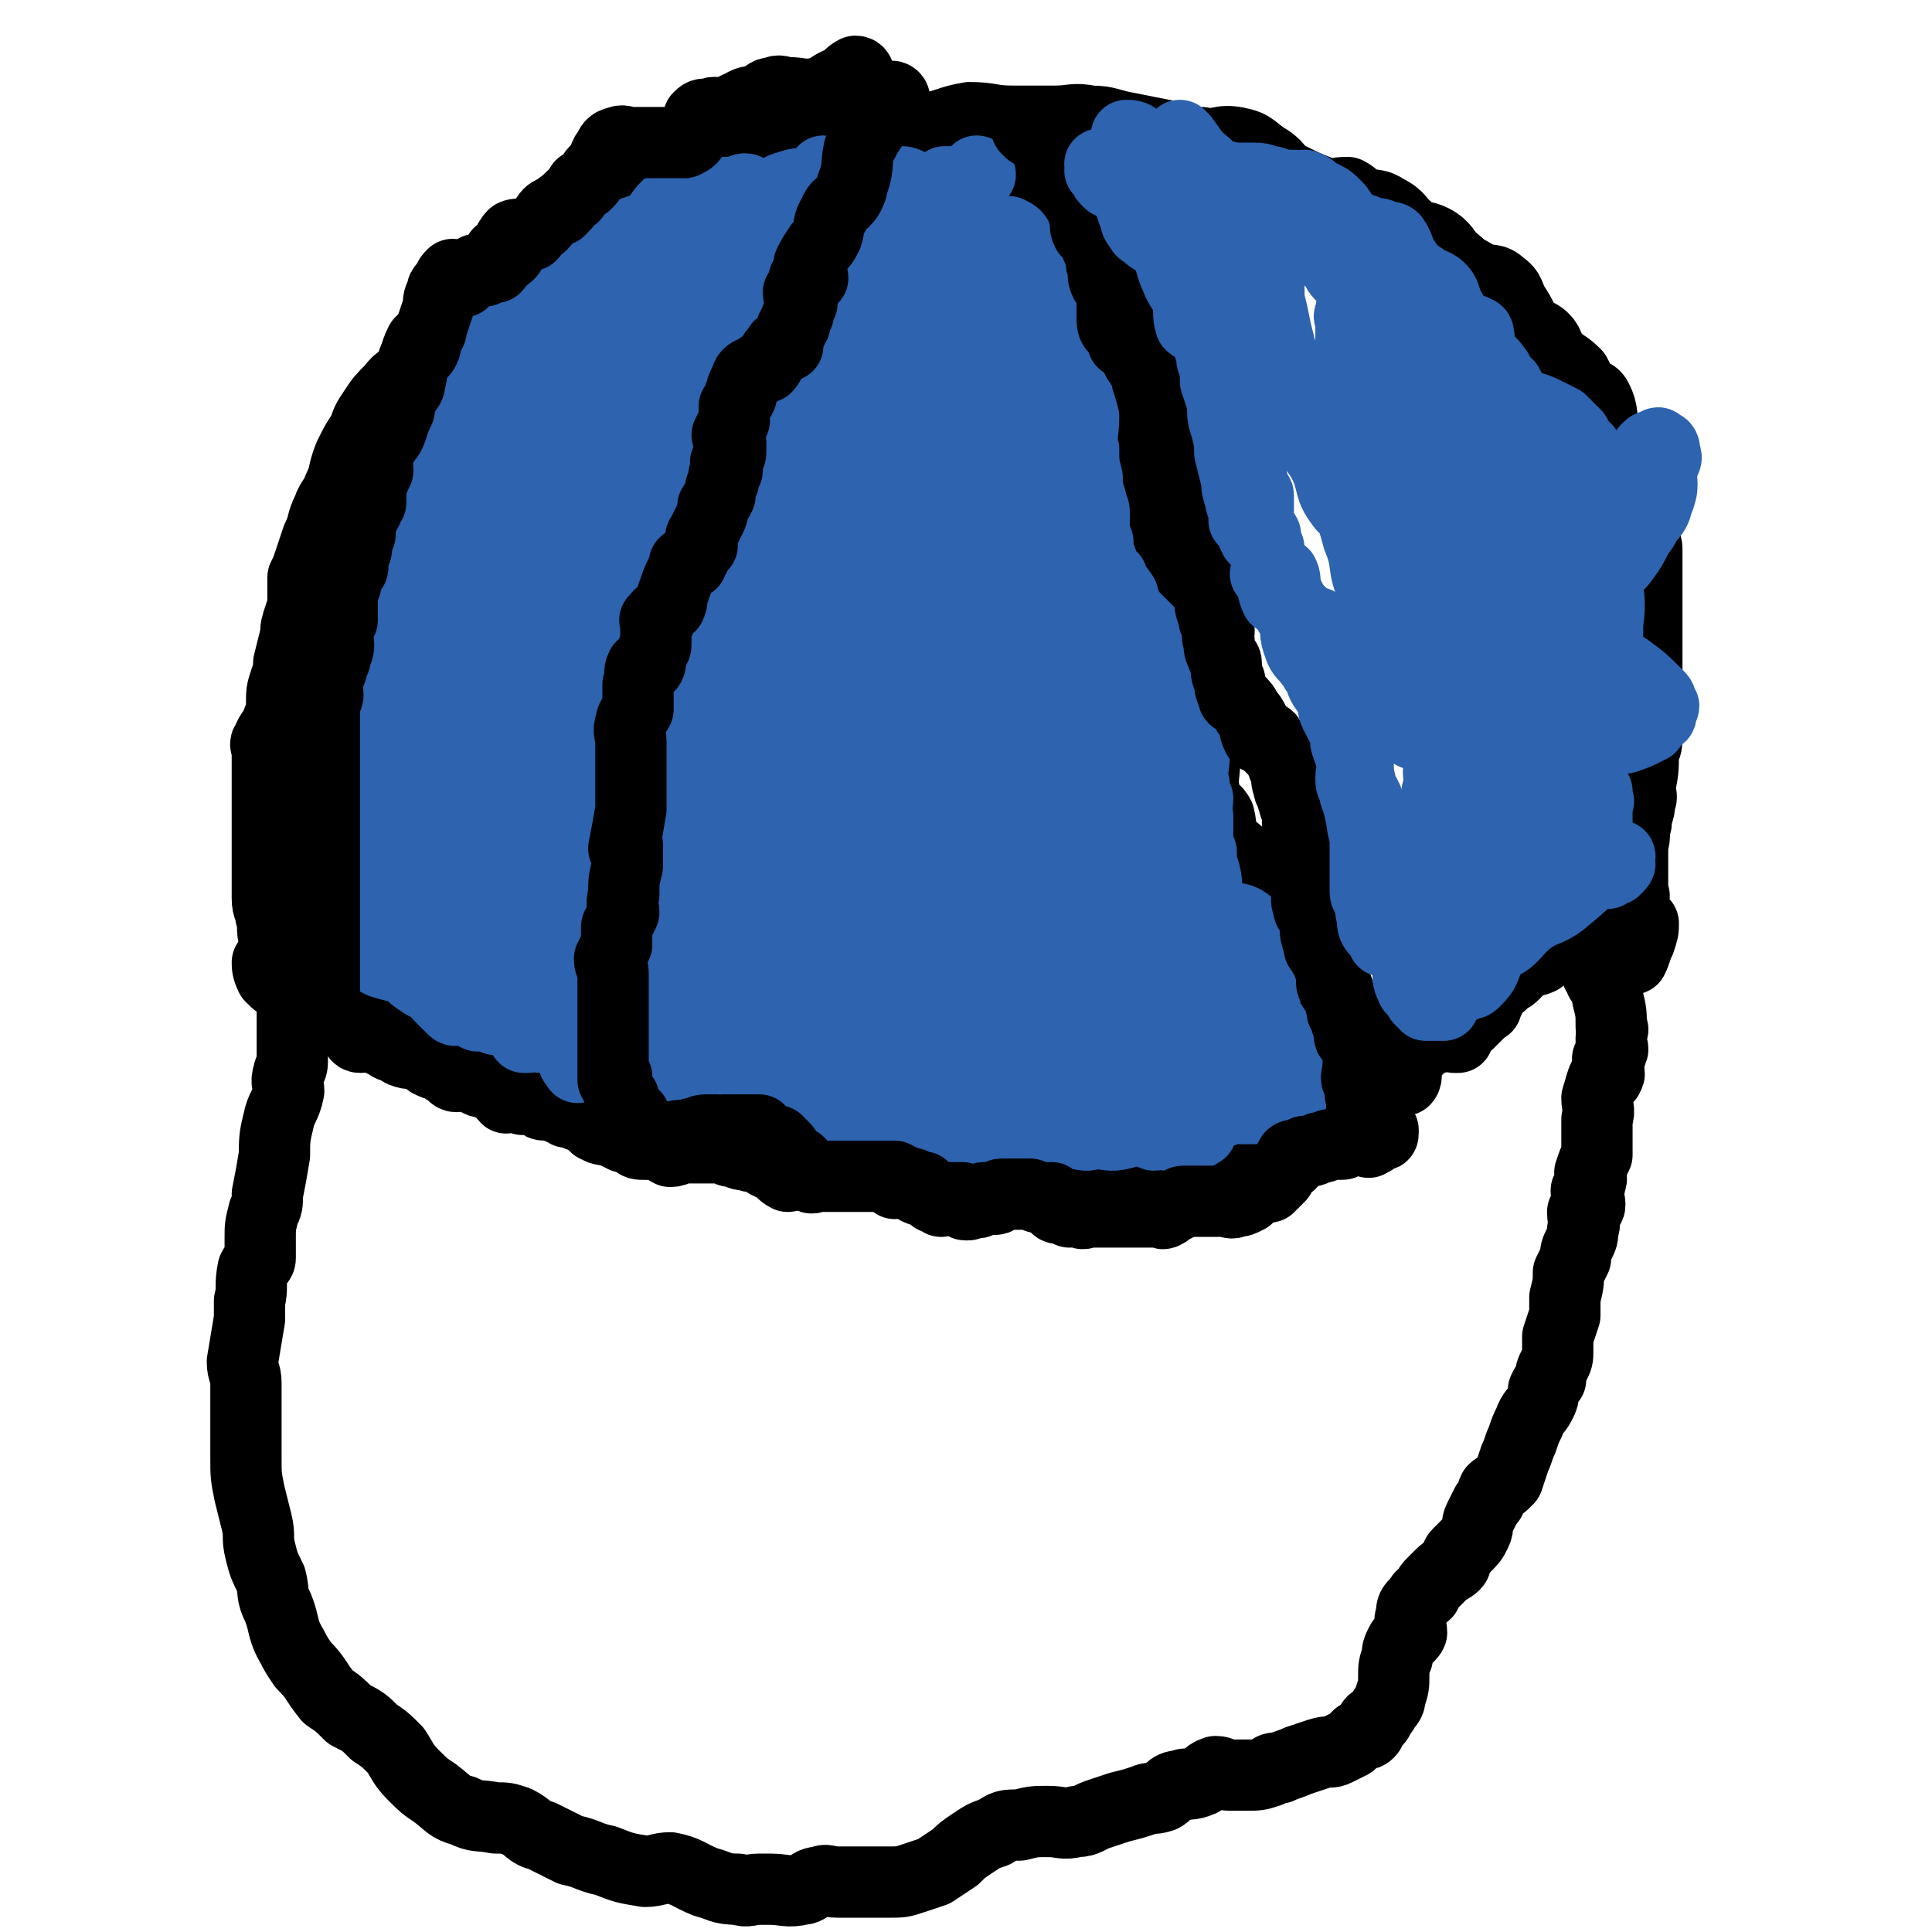 <svg viewBox='0 0 542 542' version='1.1' xmlns='http://www.w3.org/2000/svg' xmlns:xlink='http://www.w3.org/1999/xlink'><g fill='none' stroke='#000000' stroke-width='20' stroke-linecap='round' stroke-linejoin='round'><path d='M76,271c0,0 -1,-1 -1,-1 0,1 0,2 1,4 2,2 2,2 5,3 3,1 3,0 5,2 1,0 0,2 1,2 1,1 2,0 3,0 1,0 1,1 2,1 1,2 1,2 2,3 1,0 1,1 1,1 2,1 2,2 4,3 1,1 1,2 2,2 1,-1 1,-3 3,-3 0,0 0,1 0,1 1,1 1,1 2,1 0,1 0,1 1,2 1,0 1,-1 1,0 1,0 1,1 1,1 1,1 1,0 2,1 1,0 1,-1 1,0 1,0 0,1 1,1 2,1 2,0 4,1 2,0 2,0 3,1 0,0 0,1 1,1 1,1 1,0 2,0 1,1 1,1 2,2 2,1 2,2 3,2 2,0 2,-2 4,-1 1,0 1,1 2,2 1,1 1,0 3,1 1,1 2,0 3,1 1,1 1,2 2,3 1,0 1,-1 2,-1 2,1 1,1 2,1 1,1 1,0 2,0 1,0 1,0 2,0 2,1 1,2 3,2 0,0 1,-1 1,-1 2,1 2,1 3,2 1,0 1,0 2,1 1,0 1,0 2,0 1,1 1,1 2,1 1,1 2,1 3,2 1,0 1,1 1,1 2,1 2,1 4,1 2,1 2,1 4,2 1,0 1,0 3,1 1,1 1,1 3,1 2,0 2,0 4,0 2,1 1,1 3,2 2,0 2,-1 3,-1 2,0 2,0 4,0 2,0 2,0 4,0 2,0 2,0 4,0 2,1 1,1 3,1 2,1 2,1 4,1 1,1 1,0 2,0 2,1 1,1 3,2 1,1 1,0 2,1 2,1 2,2 4,3 1,0 1,-1 2,-1 3,0 3,0 5,0 2,0 2,0 4,0 1,0 1,0 2,0 1,0 1,0 3,0 1,0 1,0 3,0 2,0 2,0 4,0 1,0 1,0 2,0 3,1 3,2 5,2 2,1 2,0 4,0 2,1 1,1 3,2 2,0 2,-1 4,-1 1,1 1,1 2,1 2,1 2,0 3,0 2,0 2,1 4,0 1,0 1,0 3,0 2,-1 2,0 4,-1 2,0 2,0 3,0 3,0 3,0 6,0 0,0 0,0 1,0 1,1 1,1 3,2 2,0 2,-1 4,-1 1,1 1,1 2,1 1,1 1,1 2,1 1,1 1,1 2,2 0,0 0,-1 1,-1 1,0 1,0 1,0 0,0 0,0 1,0 1,0 1,1 3,0 3,0 3,0 5,-1 3,0 3,1 5,0 1,0 1,-1 1,-1 1,0 1,1 2,0 1,0 1,0 3,-1 2,0 2,0 4,0 1,0 1,0 2,0 2,0 2,0 3,0 2,0 2,0 4,0 1,0 1,0 3,0 1,0 1,0 2,0 1,0 1,0 3,0 0,0 0,1 1,0 2,0 2,1 4,0 1,-1 1,-1 2,-2 2,-2 2,-3 4,-4 1,-1 1,0 2,-1 2,-1 1,-1 2,-2 1,-1 1,-1 2,-2 0,0 0,0 1,-1 1,-1 1,0 2,-1 1,-1 1,-1 1,-1 3,-1 3,-1 5,-2 2,0 1,0 3,-1 1,-1 1,-1 2,-2 2,-1 2,-1 4,-2 1,0 1,0 2,-1 1,-1 1,-1 3,-1 1,-1 1,-1 2,-1 1,-1 1,-1 2,-2 1,-1 0,-1 1,-2 0,-1 1,-1 1,-1 2,-1 1,-2 3,-3 0,0 1,2 1,2 1,-1 0,-2 1,-5 0,-1 0,-2 0,-3 1,-1 1,0 2,0 1,-1 1,-1 2,-2 1,0 0,-1 1,-1 1,-1 1,-1 3,-2 0,0 0,1 1,1 1,-1 0,-1 1,-2 1,0 1,-1 1,0 1,0 1,1 2,2 0,0 1,0 1,0 0,-1 -1,-2 0,-2 0,-1 0,0 1,0 0,-2 0,-2 1,-3 0,0 0,1 1,1 1,-1 1,-1 1,-1 1,-1 1,-1 2,-2 0,0 0,0 1,-1 1,-1 1,0 1,-1 1,-2 1,-2 2,-4 1,-1 1,-1 2,-2 1,0 0,-1 1,-1 2,-1 2,-1 3,-2 2,-2 1,-2 3,-3 2,-1 2,0 4,-1 1,-1 0,-1 1,-2 1,-1 1,-1 2,-1 1,-1 1,-1 3,-2 1,0 1,1 1,1 1,0 1,0 2,0 1,0 1,0 2,0 0,-1 0,-1 1,-2 1,-1 1,-1 2,-2 1,0 1,-1 1,-1 1,-1 1,0 2,0 1,0 1,0 2,0 1,-1 1,-1 1,-1 '/><path d='M81,268c0,0 -1,0 -1,-1 0,-4 1,-4 1,-8 0,-3 0,-3 0,-6 0,0 -1,0 -2,0 0,0 -1,0 -1,0 0,-1 0,-1 0,-2 -1,0 -2,0 -2,-1 0,-3 1,-3 1,-7 0,-1 0,-1 0,-3 0,-2 0,-2 0,-3 0,-1 0,-1 0,-3 0,-5 0,-5 0,-10 0,-1 0,-1 0,-1 0,-5 0,-5 0,-9 0,-3 -1,-3 0,-6 0,-1 1,-1 1,-2 1,-2 0,-2 0,-4 1,-2 1,-2 1,-4 0,-4 0,-4 1,-7 1,-3 1,-3 1,-5 1,-4 1,-4 2,-8 0,-2 0,-2 1,-5 1,-3 1,-3 1,-6 0,-2 0,-2 0,-5 1,-2 1,-2 2,-5 1,-3 1,-3 2,-6 2,-4 1,-4 3,-8 1,-3 2,-3 3,-6 2,-4 1,-4 3,-9 2,-4 2,-4 4,-7 1,-3 1,-3 3,-6 2,-3 2,-3 5,-6 2,-3 3,-2 5,-5 2,-4 1,-4 3,-8 2,-2 2,-2 4,-3 3,-3 3,-3 5,-6 2,-3 1,-4 4,-7 2,-2 2,-2 5,-4 2,-2 2,-2 4,-5 3,-2 2,-3 4,-5 2,-1 4,1 6,-1 3,-2 2,-3 6,-6 2,-2 3,-2 6,-3 3,-2 3,-2 6,-3 4,-1 4,0 8,0 4,-1 4,-1 8,-2 3,-1 3,-2 6,-4 5,-2 4,-3 9,-5 4,-2 5,-2 10,-3 5,0 5,1 10,1 5,0 5,-1 10,-1 4,-1 4,-1 8,-2 6,0 6,-1 12,-1 5,0 5,1 11,0 6,-1 6,-2 12,-3 6,0 6,1 12,1 6,0 6,0 12,0 5,0 5,-1 10,0 5,0 5,1 11,2 5,1 5,1 10,2 5,1 5,2 10,2 5,1 5,-1 10,0 5,1 4,2 9,5 3,2 2,3 6,5 4,2 4,2 9,4 3,1 3,0 7,0 2,1 2,2 5,3 3,1 3,0 6,2 4,2 3,3 7,6 3,2 4,1 7,3 3,2 2,3 6,6 2,2 3,2 6,4 3,1 4,0 6,2 3,2 2,3 4,6 2,3 2,4 4,7 1,1 2,0 4,2 2,2 1,3 3,5 3,3 3,2 6,5 1,2 1,2 2,4 2,2 3,1 4,3 2,4 1,5 2,9 1,3 0,3 2,6 1,3 3,3 4,6 1,3 0,4 1,7 1,3 1,3 2,6 1,2 1,2 2,5 0,2 1,1 1,3 0,3 0,3 0,6 0,3 0,3 0,5 0,2 0,2 0,4 0,1 0,1 0,3 0,1 0,1 0,3 0,0 0,0 0,1 0,1 0,1 0,3 0,2 0,2 0,3 0,2 0,2 0,3 0,2 0,2 0,4 0,2 0,2 0,4 0,2 0,2 0,5 0,2 0,2 0,5 0,1 1,1 0,3 0,3 0,3 -1,5 0,5 0,5 -1,10 0,2 1,2 0,4 0,3 -1,3 -1,6 -1,3 0,3 -1,6 0,1 0,1 0,2 0,1 0,1 0,3 0,1 0,1 0,3 0,3 0,3 0,5 0,1 0,1 0,1 0,0 1,0 0,1 0,0 0,0 -1,0 0,1 0,1 0,1 0,0 0,0 0,1 0,1 0,1 0,2 0,1 0,1 0,2 0,1 0,1 0,2 0,0 0,0 0,1 0,2 0,2 0,3 0,1 0,1 0,2 0,0 0,0 0,1 0,0 0,0 0,1 0,0 0,0 0,1 1,0 1,0 1,0 1,-2 1,-3 2,-5 1,-3 1,-3 1,-5 '/><path d='M82,275c0,0 -1,-1 -1,-1 0,3 1,4 1,7 0,6 0,6 0,11 0,1 0,1 0,3 0,2 0,2 0,3 0,2 -1,2 -1,3 -1,3 0,3 0,5 -1,5 -2,4 -3,9 -1,4 -1,5 -1,9 -1,6 -1,6 -2,11 0,3 0,3 -1,5 -1,4 -1,4 -1,7 0,3 0,3 0,6 0,1 -1,1 -2,3 -1,5 0,5 -1,9 0,3 0,3 0,5 -1,6 -1,6 -2,12 0,3 1,3 1,6 0,3 0,3 0,6 0,4 0,4 0,8 0,4 0,4 0,7 0,5 0,5 1,10 1,4 1,4 2,8 1,4 0,4 1,8 1,4 1,4 3,8 1,4 0,4 2,8 2,5 1,6 4,11 1,2 1,2 3,5 4,4 3,4 7,9 3,2 3,2 6,5 4,2 4,2 7,5 3,2 3,2 6,5 2,3 2,4 5,7 3,3 3,3 6,5 4,3 4,4 8,5 4,2 4,1 9,2 3,0 3,0 6,1 4,2 3,3 7,4 4,2 4,2 8,4 5,1 5,2 10,3 5,2 5,2 11,3 3,0 4,-1 7,-1 5,1 5,2 10,4 4,1 4,2 9,2 3,1 3,0 6,0 1,0 1,0 3,0 4,0 5,1 9,0 2,0 2,-2 5,-2 2,-1 2,0 5,0 3,0 3,0 7,0 4,0 4,0 7,0 4,0 4,0 7,-1 3,-1 3,-1 6,-2 3,-2 3,-2 6,-4 2,-2 2,-2 5,-4 3,-2 3,-2 6,-3 3,-2 3,-2 7,-2 4,-1 4,-1 8,-1 4,0 4,1 8,0 3,0 3,-1 6,-2 3,-1 3,-1 6,-2 4,-1 4,-1 7,-2 2,-1 2,0 5,-1 2,-1 2,-3 5,-3 2,-1 2,0 5,-1 3,-1 2,-2 5,-3 2,0 2,1 4,1 2,0 2,0 4,0 4,0 4,0 7,-1 1,-1 1,-1 3,-1 2,-1 3,-1 5,-2 3,-1 3,-1 6,-2 3,-1 3,0 5,-1 2,-1 2,-1 4,-2 1,-1 1,-1 2,-2 2,-1 2,0 3,-1 1,-1 0,-2 1,-3 0,0 1,0 1,0 1,-1 1,-2 2,-3 1,-2 2,-2 2,-4 1,-3 1,-3 1,-6 0,-2 0,-3 1,-5 0,-2 0,-2 1,-4 1,-2 2,-1 3,-3 0,-2 -1,-3 0,-5 0,-2 0,-2 2,-4 1,-2 1,-1 2,-2 1,-2 1,-2 2,-3 1,-1 1,-1 2,-2 2,-2 3,-2 4,-3 1,-1 0,-2 1,-3 1,-1 1,-1 2,-2 2,-2 2,-2 3,-4 1,-2 0,-2 1,-4 1,-2 1,-2 2,-4 2,-2 1,-2 2,-4 1,-1 2,-1 3,-2 0,-1 1,-1 1,-1 1,-3 1,-3 2,-6 1,-2 1,-3 2,-5 1,-3 1,-3 2,-5 1,-3 2,-3 3,-5 1,-2 1,-2 1,-4 1,-2 1,-2 2,-3 0,-2 0,-2 1,-4 1,-2 1,-2 1,-4 0,-2 0,-2 0,-4 1,-3 1,-3 2,-6 0,-3 0,-3 0,-5 1,-4 1,-4 1,-7 1,-2 1,-2 2,-4 0,-2 0,-2 1,-4 1,-2 1,-2 1,-4 1,-2 0,-2 0,-5 1,-1 2,-1 2,-2 0,-2 -1,-2 -1,-4 1,-1 1,-1 1,-2 1,-2 0,-2 0,-3 1,-3 1,-3 2,-5 0,-2 0,-3 0,-5 0,-2 0,-2 0,-5 1,-3 0,-3 0,-6 1,-3 1,-4 2,-6 1,-1 1,1 1,0 1,-1 0,-1 0,-3 0,-1 0,-1 0,-2 1,-1 1,-1 1,-2 1,-1 0,-1 0,-2 0,0 0,0 0,0 0,-1 0,-1 0,-2 0,-2 1,-2 0,-3 0,-4 0,-4 -1,-8 0,-3 0,-4 -1,-6 0,-1 0,1 -1,1 0,0 0,-1 -1,-2 0,-2 0,-2 0,-4 0,-1 1,-1 0,-2 0,-1 0,-1 0,-2 -1,-2 0,-3 -1,-5 '/><path d='M239,44c0,0 -1,-1 -1,-1 0,1 1,1 1,2 -3,5 -4,4 -8,9 -3,5 -3,6 -6,11 -1,2 -1,2 -2,5 -2,3 -2,3 -3,7 -1,3 0,3 -1,6 -2,3 -3,2 -4,5 -1,2 0,3 -1,5 -1,2 -1,2 -2,4 -1,3 -2,3 -3,6 0,1 0,1 -1,3 -1,4 -2,4 -3,8 -1,5 0,5 -1,10 -1,4 -2,4 -3,8 -1,4 0,4 -1,8 0,3 -1,3 -2,5 -1,3 -1,3 -3,5 -1,2 -1,2 -2,4 -2,3 -2,3 -3,6 -1,4 -1,4 -2,8 -2,4 -2,4 -3,7 0,2 0,2 -1,3 -2,4 -2,4 -4,8 -1,2 -2,2 -3,4 -1,3 0,4 -1,7 -1,3 -2,2 -3,5 -1,3 -1,3 -1,6 -1,3 0,3 0,6 -1,5 -1,5 -2,11 0,0 0,0 0,0 0,2 0,2 0,4 0,6 0,6 0,11 0,1 -1,1 -1,2 0,1 0,1 0,3 0,3 0,3 0,7 0,1 0,1 0,2 0,1 0,1 0,3 0,2 0,2 0,3 0,3 0,3 0,7 0,1 0,1 0,3 0,1 0,1 0,3 0,1 0,1 0,2 0,1 0,1 0,3 0,1 0,1 0,3 0,2 0,2 0,4 0,0 0,0 0,1 0,2 0,2 0,3 0,1 0,1 0,1 0,0 0,0 0,1 0,1 0,1 0,3 0,0 0,0 0,0 0,1 0,1 0,2 0,0 0,0 0,1 0,1 0,1 0,1 0,2 0,2 0,3 0,1 0,2 0,2 0,-1 0,-1 0,-3 '/><path d='M282,40c0,0 -1,-1 -1,-1 1,1 2,2 3,4 2,4 2,4 3,8 0,2 0,3 1,5 1,3 1,2 3,5 1,2 1,2 2,5 2,3 2,3 3,6 1,3 2,3 3,6 0,2 0,2 0,5 1,3 1,3 2,6 0,1 1,1 1,2 1,3 1,3 1,6 1,4 1,4 2,7 0,4 1,3 2,7 1,4 1,5 3,9 1,4 2,4 4,7 1,2 2,2 3,4 1,4 1,4 2,8 1,1 1,1 1,2 1,2 1,2 1,5 1,2 1,3 2,6 1,2 1,2 3,5 0,2 0,2 1,4 1,3 1,3 2,6 0,2 0,2 1,5 0,2 0,2 1,5 1,2 1,2 1,5 1,2 0,2 1,4 0,1 1,0 1,1 1,1 1,2 1,3 1,1 0,1 1,3 0,2 1,2 1,5 0,2 -1,2 0,5 0,2 0,2 0,4 1,3 1,3 1,5 0,6 -1,6 0,11 0,2 0,1 1,3 1,1 2,1 3,3 1,4 0,5 2,9 1,1 2,0 3,1 1,1 1,1 1,3 1,2 1,1 2,3 1,4 -1,5 1,8 1,1 2,-1 3,0 2,1 2,1 3,3 1,1 0,1 1,3 1,4 0,4 1,7 1,3 1,2 1,5 1,2 0,3 1,5 0,1 1,-1 1,0 0,2 -1,3 0,6 0,3 0,3 1,7 0,1 0,1 0,2 0,3 -1,3 0,5 0,3 0,3 0,5 1,3 1,3 1,5 0,2 0,2 0,4 0,0 0,0 0,0 0,0 0,0 0,0 0,1 0,1 0,1 0,1 0,1 0,1 '/></g>
<g fill='none' stroke='#2D63AF' stroke-width='20' stroke-linecap='round' stroke-linejoin='round'><path d='M210,54c0,0 0,-1 -1,-1 -1,0 -2,1 -3,1 -5,0 -5,0 -9,1 -2,0 -2,1 -4,2 -3,1 -3,0 -6,1 -2,2 -2,3 -4,5 -2,1 -2,1 -5,2 -3,1 -3,1 -6,2 -2,1 -2,1 -4,1 -2,1 -2,2 -4,3 -1,0 -2,0 -3,1 -2,1 -1,2 -3,4 -2,2 -2,2 -4,3 -1,2 -2,1 -3,3 -2,1 -1,1 -3,3 -2,3 -1,3 -4,6 0,1 -1,0 -2,1 -1,1 0,1 -1,2 -2,1 -2,1 -4,2 -2,1 -2,2 -3,2 -1,1 -2,1 -3,2 -1,1 0,2 -1,3 -1,2 -2,1 -3,3 -1,2 0,3 -1,6 0,2 -1,2 -1,5 -1,3 -1,3 -2,6 0,3 -1,3 -2,5 -1,3 -1,3 -2,6 -1,3 0,3 -1,5 -1,3 -2,2 -3,4 -1,1 -1,1 -1,2 -1,2 0,2 -1,4 -1,2 -1,2 -3,4 -1,1 -2,0 -2,2 -1,2 -1,2 -1,4 -1,2 -1,2 -1,3 -1,3 -1,4 -2,7 0,1 0,1 -1,3 0,1 0,1 0,2 -1,2 -1,2 -2,5 0,2 0,2 -1,5 0,1 0,1 0,2 0,0 -1,0 -1,1 -2,1 -2,0 -3,1 -1,1 0,1 -1,2 0,2 -1,2 -1,3 -1,1 -1,1 -2,2 0,2 0,2 0,3 -1,1 -1,1 -1,2 0,2 0,2 0,3 0,1 0,1 0,3 0,0 0,0 0,1 0,1 0,1 0,3 -1,2 -1,2 -1,4 -1,3 0,4 0,8 0,0 0,-1 0,-1 -1,1 -1,1 -1,2 -1,0 0,0 0,1 0,2 -1,2 -1,3 0,1 0,1 0,2 0,4 0,4 0,9 0,0 -1,0 -1,0 -1,2 0,2 0,3 0,2 0,2 0,3 0,0 0,0 0,1 0,2 0,6 0,5 0,-2 0,-5 0,-10 0,-3 0,-3 0,-5 0,-6 0,-6 0,-11 0,-2 0,-2 0,-5 0,-7 0,-7 0,-14 0,-3 0,-3 1,-5 0,-4 0,-4 2,-8 1,-4 1,-3 2,-7 1,-1 1,-1 1,-3 2,-3 2,-3 4,-7 1,-4 2,-3 3,-7 2,-5 1,-5 3,-9 1,-3 1,-2 3,-4 2,-2 2,-2 4,-4 2,-3 2,-3 3,-6 1,-3 0,-3 1,-7 2,-4 2,-4 3,-8 2,-4 2,-3 4,-7 1,-2 1,-2 3,-5 1,-2 1,-2 3,-4 2,-2 2,-2 4,-3 1,-1 1,-2 2,-3 3,-1 3,-1 5,-2 3,-2 3,-1 5,-3 3,-2 3,-2 5,-4 2,-1 2,-1 4,-3 2,-2 1,-3 3,-4 2,-1 2,0 4,0 2,-1 2,-2 4,-3 1,-1 2,0 3,-1 2,-1 2,-2 4,-3 3,-2 3,-2 5,-3 4,-3 4,-3 7,-6 1,-1 1,-1 2,-2 2,-3 2,-3 5,-5 1,-1 1,-1 2,-1 1,-1 1,-1 1,-2 1,0 1,0 2,-1 0,0 0,-1 0,-1 0,1 0,1 0,2 -1,0 -1,0 -1,0 -3,0 -3,0 -5,0 -5,2 -5,2 -9,4 -7,2 -7,2 -13,5 -5,3 -5,3 -9,6 -4,4 -3,5 -7,8 -3,2 -3,1 -7,3 -3,2 -4,1 -6,3 -3,2 -3,2 -5,5 -3,4 -3,4 -5,8 -3,4 -3,4 -5,8 -3,5 -3,5 -5,10 -1,4 -1,4 -2,8 -1,2 -1,2 -1,4 -1,3 -1,3 -2,5 0,3 0,3 0,5 -1,2 -1,2 -1,4 0,1 0,1 0,2 0,3 0,3 0,6 0,2 -1,2 -1,5 0,4 0,4 0,7 0,3 0,3 0,5 -1,5 -1,5 -2,9 0,3 0,3 0,5 -1,4 -1,4 -1,8 -1,3 0,3 0,6 -1,3 -1,3 -2,7 -1,5 -1,5 -1,10 0,2 0,2 0,4 -1,4 -1,4 -2,7 0,2 -1,2 -1,5 0,1 0,1 0,2 -1,2 -1,2 -2,4 0,2 1,2 1,5 0,1 0,1 0,2 -1,1 -1,1 -2,2 0,1 1,1 1,2 0,1 0,1 0,1 0,0 0,0 0,1 0,0 0,0 0,1 0,0 0,0 0,1 0,1 0,1 0,2 0,2 0,2 0,4 0,0 0,1 0,1 0,1 0,0 1,1 0,0 0,0 0,0 1,0 1,-1 2,0 1,0 1,1 2,1 1,1 1,1 3,2 3,1 4,1 7,2 2,2 2,2 5,4 1,0 1,0 3,1 1,0 0,1 1,2 2,2 2,2 4,4 1,1 1,0 2,0 2,0 2,0 3,1 1,0 1,0 2,1 1,0 1,0 2,0 1,0 1,0 3,1 2,0 2,0 3,0 2,0 2,0 4,0 3,0 3,0 7,0 2,0 2,0 5,0 1,0 1,0 1,0 1,0 1,0 1,0 1,0 1,-1 1,0 1,0 0,0 1,1 0,0 1,0 1,0 -1,0 -1,0 -2,0 -3,0 -3,0 -6,0 -3,-1 -3,-1 -6,-1 -2,-1 -2,-1 -4,-2 -2,0 -2,0 -4,-1 -2,-1 -2,-1 -4,-2 -1,-1 0,-2 -1,-3 -1,-1 -1,0 -1,0 -1,-1 -2,-1 -2,-2 0,-1 1,-1 1,-3 0,-2 -1,-2 -2,-3 0,-2 0,-2 -1,-3 0,0 0,-1 0,-1 0,-2 0,-2 0,-3 0,-1 0,-1 1,-2 0,-1 0,-1 1,-3 0,0 0,0 1,-1 0,-1 0,-1 1,-1 0,-1 0,-1 1,-2 1,-1 1,-1 1,-2 1,-3 2,-3 3,-5 0,-2 0,-3 1,-5 1,-2 1,-1 2,-3 2,-2 2,-2 3,-4 1,-3 0,-3 1,-6 0,-3 0,-3 1,-6 0,-2 1,-2 1,-4 1,-2 1,-2 2,-5 1,-2 1,-2 2,-3 1,-3 1,-2 2,-4 1,-2 1,-2 2,-4 1,-3 1,-3 2,-6 1,-3 1,-3 2,-6 1,-2 2,-2 3,-4 1,-1 1,-1 2,-3 0,-3 0,-3 1,-7 0,-2 1,-1 1,-3 1,-4 0,-4 1,-7 1,-3 1,-3 3,-6 1,-3 2,-2 3,-5 1,-2 0,-2 1,-4 2,-3 2,-2 3,-5 1,-2 1,-2 2,-3 1,-3 1,-3 2,-5 1,-3 1,-3 1,-6 0,-2 0,-3 1,-4 1,-2 3,-1 4,-4 3,-3 2,-3 4,-7 2,-2 2,-2 3,-5 2,-3 2,-3 4,-5 1,-2 0,-2 1,-4 1,-2 1,-2 1,-4 1,-4 1,-4 3,-7 0,-1 0,0 1,-1 1,-2 1,-2 3,-5 1,-1 1,-1 1,-3 1,-1 1,-1 1,-2 0,-2 0,-2 0,-4 0,-2 -1,-2 -1,-3 0,-1 0,-1 0,-1 -1,-2 -1,-2 -2,-3 0,0 1,0 1,-1 0,-1 -1,-1 -1,-1 -1,0 -1,0 -2,0 0,0 0,0 -1,0 -1,0 -1,-1 -1,0 -2,1 -2,2 -3,4 -3,6 -3,6 -5,12 -3,6 -3,6 -6,12 -3,5 -4,5 -7,10 -2,4 -1,4 -3,7 -3,7 -4,6 -7,13 -3,7 -2,7 -5,14 -2,4 -3,4 -5,8 -3,6 -3,6 -5,13 -2,5 -2,5 -4,11 -2,3 -2,3 -3,6 -1,5 -1,5 -2,10 -1,4 -1,4 -1,8 0,4 0,4 0,9 -1,3 -1,2 -2,5 -1,6 -1,6 -2,12 0,3 0,3 0,6 0,5 0,5 0,10 0,3 -1,3 -1,5 -1,3 -1,3 -1,6 0,2 0,2 0,4 0,2 0,2 0,4 0,3 0,3 0,6 1,2 0,2 1,5 0,1 1,1 1,2 0,1 -1,2 0,2 1,2 1,2 3,2 3,1 4,1 7,2 2,1 3,0 4,2 2,2 0,3 1,6 0,2 0,2 1,4 0,1 0,2 0,2 0,0 0,-2 0,-2 0,1 0,3 1,5 0,1 0,1 0,2 0,0 0,0 0,1 0,1 0,1 0,1 1,1 1,1 1,1 0,0 0,1 0,0 0,0 0,0 0,-1 0,-3 0,-3 0,-5 0,-5 -1,-5 -1,-9 -1,-4 0,-4 -1,-8 -1,-5 -2,-5 -3,-9 -1,-4 0,-4 -1,-8 0,-4 -1,-4 -1,-8 -1,-8 -1,-8 0,-16 0,-6 1,-5 1,-11 0,-2 0,-2 0,-4 0,-6 0,-6 1,-12 0,-2 1,-2 1,-4 1,-3 1,-3 1,-6 1,-3 1,-3 2,-5 0,-2 1,-2 1,-4 0,-1 0,-1 0,-2 0,-1 0,-1 0,-1 0,3 0,3 0,7 0,4 0,4 0,9 0,4 0,4 0,8 0,6 0,6 0,12 0,7 0,7 0,14 0,3 -1,3 -2,6 -1,3 0,3 -1,7 -2,4 -2,4 -3,8 -2,5 -2,6 -3,11 0,2 -1,2 -1,5 0,2 1,2 1,4 0,3 0,3 0,5 0,2 -1,2 0,4 0,1 0,1 1,1 0,1 0,1 0,2 0,1 0,2 0,2 -1,0 -1,0 -2,0 -2,-1 -2,0 -4,0 0,0 -1,0 -1,0 -1,-1 -1,-2 -1,-3 -1,-3 -1,-3 -2,-5 -1,-3 -1,-3 -2,-6 -1,-1 -2,-1 -2,-3 -2,-3 -1,-3 -2,-7 -1,-3 -1,-3 -2,-6 -1,-4 -1,-4 -2,-7 -1,-5 0,-6 -2,-11 0,-3 -2,-3 -2,-6 -1,-5 0,-5 0,-10 0,-3 -1,-3 -1,-6 -1,-5 0,-5 0,-10 0,-4 0,-4 0,-7 0,-4 0,-4 0,-8 0,-6 0,-6 0,-12 0,-2 0,-2 0,-5 0,-5 0,-6 1,-11 2,-6 3,-6 6,-11 4,-6 4,-6 8,-12 4,-6 4,-6 8,-13 4,-5 3,-6 7,-11 3,-5 3,-5 6,-9 2,-3 2,-3 5,-6 2,-2 3,-1 5,-3 1,-1 1,-2 2,-3 0,-1 0,-1 1,-2 1,0 1,0 1,-1 0,0 1,1 1,1 0,0 -1,0 -1,0 -6,3 -7,2 -12,6 -8,8 -8,9 -15,19 -8,12 -7,13 -14,27 -4,11 -4,12 -8,23 -3,11 -3,11 -5,22 -2,10 -1,10 -3,20 -2,10 -1,11 -5,21 -3,6 -5,5 -8,11 -2,4 -2,4 -3,8 -1,2 0,3 0,5 0,1 0,1 0,2 0,2 -1,3 0,4 0,0 0,-1 1,-1 0,-1 1,0 1,0 1,-1 1,-1 1,-1 1,-4 1,-4 1,-7 1,-5 1,-5 1,-9 1,-6 1,-6 2,-11 1,-8 1,-8 2,-17 1,-7 1,-7 3,-14 1,-8 2,-8 4,-15 2,-6 2,-6 5,-12 3,-6 3,-6 6,-11 5,-7 5,-7 10,-13 5,-6 5,-6 9,-13 5,-6 4,-7 8,-14 3,-5 4,-4 7,-9 3,-3 2,-3 5,-6 2,-1 2,-1 4,-1 1,0 1,0 1,0 1,0 1,0 1,1 -1,5 -1,5 -3,9 -4,10 -5,10 -9,20 -5,15 -5,15 -10,30 -5,13 -5,13 -9,26 -3,12 -3,12 -6,25 -2,8 -2,8 -3,17 -1,4 0,4 -1,8 0,3 0,3 -1,5 -1,2 -1,2 -1,3 -1,1 0,1 0,1 -1,0 -2,0 -3,0 -1,-1 -1,-2 -1,-3 -1,-6 -1,-6 -1,-11 -1,-9 -2,-9 -2,-19 -1,-9 -1,-9 -1,-18 0,-9 -1,-9 0,-18 0,-7 0,-7 1,-14 1,-8 1,-8 4,-16 2,-5 2,-6 5,-11 3,-5 3,-5 7,-9 0,-1 1,0 2,-1 1,-1 1,-1 2,-2 1,-2 1,-5 1,-4 0,3 0,6 0,11 -1,12 -2,12 -4,23 -2,15 -2,15 -5,30 -3,17 -3,17 -6,34 -1,11 -1,11 -2,22 0,4 0,4 -1,9 -1,3 0,4 -1,7 -1,1 -2,0 -3,0 -1,0 -1,0 -2,0 -2,-1 -2,0 -3,0 -2,-2 -2,-2 -3,-4 -2,-5 -2,-5 -3,-9 -3,-8 -3,-8 -4,-15 -1,-11 -1,-11 -1,-22 -1,-13 -1,-13 0,-25 1,-9 1,-9 3,-18 2,-9 2,-9 4,-18 2,-9 3,-9 5,-17 2,-7 2,-7 4,-15 2,-5 2,-6 4,-11 1,-3 2,-3 3,-6 1,-1 1,-1 1,-2 1,-1 1,-1 1,-1 0,1 0,2 0,3 0,3 0,3 0,7 0,8 0,8 0,16 0,10 0,10 0,21 -1,11 -1,11 -1,21 -1,8 -1,8 -2,16 0,4 -1,4 -2,7 0,2 0,2 -1,4 -1,1 -1,1 -2,1 -1,0 -1,0 -2,-1 -1,-2 -1,-2 -1,-4 -1,-5 -1,-5 -1,-10 -1,-7 0,-7 0,-13 0,-7 -1,-7 0,-15 1,-7 1,-7 3,-15 2,-8 1,-8 4,-15 2,-6 4,-5 7,-10 3,-4 3,-4 5,-8 2,-2 3,-2 4,-5 2,-3 1,-4 3,-6 0,-1 1,-1 2,-2 0,0 0,-1 0,-1 0,0 0,0 0,0 0,1 0,1 0,3 -2,7 -2,7 -4,14 -3,9 -3,9 -5,19 -2,10 -2,10 -4,20 -1,7 0,7 -2,13 -1,6 -2,6 -2,11 -1,5 0,5 0,10 0,2 -1,2 -1,3 0,1 0,2 0,3 0,0 0,0 0,0 '/><path d='M232,49c0,0 0,-1 -1,-1 -1,1 -1,2 -3,3 -3,1 -3,0 -6,1 -3,1 -4,1 -6,4 -1,1 0,2 -1,4 -1,2 0,2 -1,4 -1,1 -1,0 -2,1 0,1 1,2 1,3 0,1 0,1 0,2 '/><path d='M275,49c0,0 -1,-1 -1,-1 0,1 0,2 0,2 -4,1 -5,1 -9,2 -3,0 -3,1 -6,1 -3,0 -4,-2 -6,-2 -2,1 -1,2 -2,4 -1,2 -1,2 -2,3 -1,1 -2,0 -3,1 -1,1 -1,1 -2,3 -1,1 -1,1 -2,3 -1,0 -1,0 -1,1 -1,2 0,2 0,4 0,2 0,2 0,4 0,1 0,1 0,2 0,1 -1,1 0,1 0,1 0,2 2,2 1,0 1,-1 3,-1 3,0 3,1 5,1 3,0 3,0 5,0 3,-1 3,-1 6,-3 2,-2 2,-2 3,-5 2,-3 1,-3 3,-5 0,-1 1,-1 1,-2 2,-2 2,-2 3,-5 0,-1 0,-1 0,-2 0,-1 0,-1 0,-2 0,-1 0,-1 0,-2 0,-1 0,-1 0,-1 0,0 0,0 0,0 0,0 0,1 0,1 -1,0 -1,0 -1,0 -1,0 -1,0 -1,0 -1,0 -1,-1 -1,-1 -1,-1 -1,-1 -2,-1 -1,0 -1,0 -2,0 0,0 0,0 0,0 -1,1 -1,1 -1,2 0,0 -1,0 -1,0 0,1 0,1 0,2 -1,2 0,2 0,4 -1,3 -1,3 -1,5 -1,1 -1,1 -1,2 -2,2 -2,2 -3,4 -1,2 -1,2 -2,5 -1,1 -1,1 -2,3 -2,2 -2,2 -3,4 0,1 0,1 -1,2 0,0 -1,0 -1,1 -1,0 0,0 0,1 0,0 0,0 0,0 -1,1 -1,1 -1,2 -1,1 -1,0 -1,1 -1,0 -1,0 -2,1 0,1 0,2 -1,3 0,0 -1,0 -1,0 -1,2 -2,2 -3,3 0,1 0,1 -1,3 -1,1 -1,1 -3,3 -1,1 -1,1 -2,2 -1,0 -1,0 -2,1 0,1 0,1 -1,3 0,1 0,1 -1,2 -1,1 -1,1 -1,2 -1,1 -1,0 -2,1 0,1 0,1 -1,3 -1,1 -1,1 -1,2 -1,2 0,2 0,5 0,0 -1,0 -1,0 -1,0 -1,0 -1,0 0,2 0,2 0,3 0,2 -1,2 -1,3 -1,1 0,1 0,3 -1,1 -1,1 -2,2 -1,2 -1,2 -1,4 -1,1 0,1 0,2 -1,2 -1,2 -2,4 0,2 -1,2 -1,3 0,1 0,1 0,2 -1,1 -1,1 -2,3 0,1 0,1 0,3 0,1 0,1 0,3 0,2 0,2 0,3 -1,2 -2,2 -2,4 0,3 1,3 1,6 0,1 -1,1 -1,3 -1,2 0,2 0,4 0,2 0,2 0,4 0,1 0,1 0,2 -1,0 -1,0 -1,1 -1,1 0,1 0,3 -1,3 -1,3 -2,7 -1,3 -1,3 -2,5 0,3 0,3 0,6 -1,3 -1,3 -1,6 -1,5 0,6 0,10 0,1 -1,1 -2,2 0,0 0,0 0,0 0,0 -1,-1 -1,0 0,0 1,0 1,1 0,0 -1,0 -1,0 -1,1 0,1 0,1 -1,0 -1,0 -1,0 -1,-1 0,-1 0,-2 0,-3 0,-3 0,-6 0,-7 -1,-7 0,-13 0,-7 0,-7 1,-14 0,-5 0,-5 1,-10 1,-6 1,-6 3,-12 1,-4 1,-4 2,-8 1,-3 1,-3 2,-7 1,-4 1,-3 2,-7 1,-3 1,-3 1,-6 1,-5 0,-5 2,-10 0,-3 1,-2 2,-5 2,-4 1,-4 3,-8 1,-4 2,-4 4,-8 2,-3 3,-3 5,-6 3,-4 2,-4 5,-9 2,-2 2,-2 4,-5 2,-3 1,-3 3,-6 2,-2 2,-2 3,-4 1,-1 1,-1 2,-2 1,0 1,0 1,0 1,0 1,1 2,1 0,0 0,-1 0,-1 0,-1 0,-1 0,-2 0,0 0,-1 0,-1 -1,0 -1,1 -2,1 -1,0 -1,0 -2,0 -1,0 -1,-1 -2,0 -3,1 -3,1 -4,2 -3,3 -3,4 -5,7 -2,5 -2,5 -5,9 -1,2 -2,1 -4,3 -3,3 -2,3 -4,6 -2,3 -1,3 -3,6 -1,2 -2,1 -4,3 -1,2 -1,2 -2,4 -1,3 -1,3 -1,6 -1,2 0,2 0,4 -1,2 -1,2 -2,5 -1,3 -1,3 -1,6 -1,3 -1,3 -2,6 0,1 1,2 1,3 -1,2 -1,2 -2,3 -1,3 -1,3 -1,5 -1,2 0,2 0,4 -1,2 -2,2 -3,5 -1,2 -1,2 -2,4 -1,2 0,3 -1,4 -2,3 -2,3 -5,6 -2,2 -2,1 -4,3 -1,3 0,3 -1,6 -1,1 -1,1 -2,2 -1,3 -1,3 -2,6 0,1 0,1 0,3 0,3 0,3 0,5 -1,2 -1,2 -2,4 0,3 0,3 0,6 -1,4 0,4 -1,9 -1,3 -1,2 -2,5 0,4 1,4 1,8 0,4 0,4 0,8 0,5 0,5 0,9 0,3 0,3 0,6 0,3 0,3 0,5 0,3 0,3 0,6 0,1 0,1 0,2 0,3 0,3 0,5 0,2 0,2 0,3 0,3 0,3 0,5 0,4 0,4 0,8 0,1 0,1 0,3 0,0 0,1 0,1 0,-1 0,-2 0,-4 0,0 0,0 0,-1 0,-5 0,-5 0,-10 0,-4 0,-4 0,-7 0,-4 0,-4 0,-8 0,-6 0,-6 0,-11 0,-5 -1,-5 0,-10 0,-4 0,-4 1,-7 1,-6 1,-6 2,-12 1,-2 1,-2 2,-5 2,-4 2,-4 4,-8 2,-2 1,-2 3,-5 2,-3 2,-2 4,-5 1,-3 1,-3 2,-6 1,-2 1,-2 3,-4 0,-2 0,-2 1,-3 0,-1 1,0 1,-1 1,0 1,-1 1,-1 0,2 0,2 0,5 0,4 0,4 0,7 0,5 0,5 0,9 0,6 0,6 0,13 0,4 0,4 0,8 -1,6 -1,6 -2,12 0,2 -1,1 -2,3 -1,4 -1,5 -2,9 -1,3 -2,3 -3,6 -1,4 -2,4 -3,7 -1,4 -1,4 -2,7 -1,2 -1,2 -1,4 -1,3 -1,3 -2,7 0,2 1,3 0,5 0,2 -1,1 -2,3 -1,1 -1,1 -2,2 0,1 1,2 1,2 0,1 -1,0 -1,0 0,0 -1,0 -1,0 1,0 1,0 3,0 3,0 3,0 7,0 3,0 3,0 7,0 1,0 1,0 2,0 0,1 0,1 1,1 0,1 0,1 0,1 0,0 0,-1 0,-2 -1,-2 -2,-2 -3,-4 -1,-1 -1,-1 -1,-2 -2,-3 -2,-3 -3,-7 -1,-3 -1,-3 -2,-6 0,-3 0,-3 0,-6 -1,-5 -1,-5 -2,-9 0,-5 0,-5 1,-10 1,-7 2,-7 3,-14 2,-7 1,-7 3,-14 1,-3 1,-3 2,-6 2,-5 2,-5 4,-8 1,-2 1,-2 3,-3 1,-2 1,-2 2,-3 1,0 1,0 1,-1 1,0 1,0 2,-1 0,-1 -1,-1 0,-1 0,-1 1,-1 1,0 0,3 -1,4 -1,8 -2,8 -1,9 -3,17 -2,7 -3,6 -6,13 -2,8 -1,9 -5,16 -2,4 -4,3 -6,8 -2,5 -1,6 -1,11 0,3 0,3 0,6 0,2 -1,2 0,4 0,1 1,1 1,3 0,1 0,1 0,2 0,1 0,1 0,1 0,0 0,-1 1,0 0,0 1,1 1,1 0,-1 -1,-2 0,-2 0,-1 1,-1 1,0 0,0 0,0 0,1 0,0 0,0 0,1 0,1 0,1 0,2 0,2 0,2 0,4 0,1 0,1 0,2 0,2 0,3 0,3 0,1 0,-1 0,-2 -1,0 -2,0 -2,0 2,1 3,0 5,0 3,0 3,0 5,0 3,0 3,0 5,0 3,0 3,0 5,0 3,1 3,1 5,1 3,1 3,1 6,2 3,0 3,-1 6,-1 1,1 1,1 2,1 1,0 1,0 2,0 0,1 0,1 0,2 -3,2 -3,1 -6,3 -1,0 -1,1 -2,1 -3,0 -3,0 -5,-1 -3,0 -3,0 -6,0 -1,0 -1,0 -3,0 -2,0 -2,0 -4,0 -3,1 -3,1 -6,1 -4,1 -4,1 -8,2 -2,0 -2,0 -4,-1 -2,0 -2,0 -5,0 0,0 -1,1 -1,0 -1,0 0,0 0,-1 0,0 -1,0 0,-1 2,-2 2,-2 5,-4 3,-2 3,-2 7,-4 3,-1 3,0 6,0 3,-1 3,-1 6,-2 2,0 2,0 4,0 2,0 2,0 4,0 1,0 1,0 1,0 1,1 0,1 1,2 0,0 1,-1 1,-1 1,1 1,3 1,3 0,1 0,-2 0,-2 -2,0 -2,2 -4,4 -3,1 -3,0 -6,1 -2,1 -2,3 -4,4 -2,1 -2,0 -4,0 -4,1 -4,0 -9,0 -3,0 -3,0 -7,0 -2,0 -2,1 -3,0 0,0 1,0 1,-1 0,-2 0,-2 0,-4 0,-2 -1,-2 0,-3 2,-4 4,-3 7,-7 4,-4 3,-4 6,-9 3,-4 4,-3 7,-7 3,-4 3,-4 6,-8 3,-4 2,-5 5,-9 3,-5 3,-5 6,-9 4,-7 4,-7 7,-14 4,-7 2,-8 7,-15 2,-4 5,-2 7,-6 4,-6 3,-7 6,-14 3,-5 3,-5 6,-11 2,-4 3,-4 5,-9 2,-5 2,-5 4,-11 1,-3 1,-3 2,-7 1,-2 1,-2 2,-5 0,-2 0,-2 0,-5 0,-1 0,-1 0,-2 0,-2 0,-2 0,-3 -1,-3 -1,-3 -2,-6 0,-3 1,-3 1,-7 -1,-5 -1,-5 -1,-10 -1,-4 -1,-4 -2,-8 0,-4 1,-4 1,-8 0,-2 0,-2 0,-4 0,-3 -1,-3 0,-5 0,-4 0,-4 1,-7 0,-2 0,-2 1,-4 0,-3 0,-3 1,-6 0,-2 0,-2 1,-5 0,-2 1,-2 1,-4 0,-3 -1,-3 0,-6 0,-1 1,-3 1,-2 -3,4 -4,6 -7,12 -3,7 -2,8 -6,15 -6,8 -8,7 -14,15 -6,9 -5,10 -10,19 -4,11 -4,11 -7,22 -3,7 -3,7 -5,15 -2,7 -2,7 -4,15 -2,7 -2,7 -3,14 -2,8 -1,8 -2,16 -1,6 -1,6 -2,13 -2,5 -2,5 -3,11 -1,2 -1,2 -1,5 -1,2 -1,2 -2,4 0,1 0,1 0,1 0,1 -1,1 -1,1 0,0 1,-1 1,-1 0,-4 0,-4 1,-7 2,-7 2,-7 5,-13 4,-8 5,-7 10,-14 7,-10 7,-9 13,-19 7,-10 7,-11 13,-22 6,-10 7,-10 12,-21 4,-7 4,-7 6,-14 3,-8 2,-8 4,-16 1,-3 1,-3 2,-7 0,-1 0,-1 0,-3 0,0 0,-1 0,-1 -7,2 -8,1 -14,5 -8,6 -9,7 -15,17 -7,11 -6,12 -10,24 -4,10 -4,10 -7,20 -2,8 -3,8 -4,17 -1,9 -1,9 -1,18 0,7 1,7 1,13 0,7 -1,7 0,14 0,2 0,2 1,5 0,1 0,1 0,2 0,1 0,1 1,1 0,1 0,0 1,1 1,0 1,2 1,1 2,-2 1,-3 3,-5 2,-4 2,-4 4,-8 1,-7 0,-8 2,-15 1,-7 1,-7 2,-13 2,-7 2,-7 3,-14 1,-4 0,-4 1,-8 1,-7 1,-7 2,-14 1,-4 1,-4 2,-8 0,-3 1,-3 2,-5 1,-2 0,-2 1,-3 1,-1 1,0 3,-1 0,0 0,-1 0,-1 0,0 1,0 1,1 0,2 0,2 0,4 0,7 0,7 0,13 -1,10 -1,10 -2,19 -1,12 -1,12 -2,24 -2,12 -2,12 -2,23 -1,8 0,8 0,16 -1,2 -1,3 -2,4 0,1 0,0 -1,0 0,-1 -1,0 -1,0 -1,-1 -1,-1 -1,-2 -1,-3 -1,-4 0,-7 0,-7 0,-7 1,-14 1,-14 -1,-14 1,-28 1,-9 2,-9 4,-19 3,-9 3,-9 5,-18 2,-9 2,-8 3,-17 2,-6 1,-6 3,-13 1,-6 2,-5 3,-11 1,-5 1,-5 2,-9 0,-3 1,-3 1,-5 0,-2 0,-2 1,-3 0,-1 0,-1 1,-2 0,-1 0,-1 0,-1 0,0 0,0 0,1 0,1 0,1 0,3 0,1 0,1 0,3 0,1 0,1 0,2 0,0 0,1 0,1 0,-2 -1,-3 0,-6 1,-4 2,-3 3,-6 3,-6 3,-6 6,-11 2,-5 2,-5 4,-10 1,-2 1,-2 2,-5 0,-2 0,-2 0,-5 0,-1 0,-1 0,-2 0,0 0,0 0,-1 0,-1 0,-1 0,-1 0,-1 0,-1 0,-2 0,0 0,0 0,-1 0,0 0,0 0,-1 0,0 -1,0 0,0 0,0 0,0 1,0 0,0 0,0 1,0 0,0 0,0 1,0 2,1 2,1 3,3 3,4 1,5 4,8 2,2 3,1 5,3 2,3 1,3 3,6 1,3 0,3 2,6 1,2 2,2 2,5 1,3 0,3 0,6 0,4 0,4 0,8 1,4 1,3 2,7 0,5 -1,5 0,9 0,4 0,4 1,8 0,3 0,3 1,6 0,2 1,2 1,4 0,1 0,1 0,2 0,1 -1,1 0,2 0,2 0,2 1,4 0,3 0,3 1,5 1,3 1,3 3,5 1,3 1,2 3,5 0,1 0,2 1,3 1,2 1,2 3,4 1,1 1,1 2,2 2,2 2,2 3,4 1,2 0,3 1,5 1,1 1,0 2,1 1,1 1,1 2,3 0,1 1,1 1,2 0,1 -1,1 0,2 0,2 1,2 1,3 1,1 0,1 1,2 0,1 1,0 1,1 0,1 -1,2 0,3 0,2 0,2 1,4 0,1 -1,1 0,2 0,2 1,2 1,4 0,4 -1,4 0,8 0,2 0,2 1,4 0,3 -1,3 0,5 0,4 0,4 0,8 0,1 0,1 1,2 0,3 0,3 1,6 1,4 0,4 1,8 0,0 0,0 0,0 1,2 0,2 1,4 0,0 -1,0 0,1 0,1 0,1 1,2 0,2 0,2 1,4 0,1 -1,1 0,2 0,1 1,1 1,2 0,1 -1,1 0,2 0,1 0,1 1,3 1,2 1,2 4,5 1,2 1,2 3,4 2,1 3,1 4,3 2,2 1,3 2,4 0,1 1,-1 1,0 1,1 1,2 1,4 1,1 1,1 2,3 0,1 1,1 1,2 0,1 0,1 0,1 -1,1 0,1 0,2 0,1 0,2 0,2 0,-1 -1,-3 0,-3 0,-1 0,0 1,0 0,1 0,0 1,0 0,1 0,2 1,2 0,0 1,-1 1,-1 1,1 0,2 1,3 0,0 -1,1 0,1 0,1 2,0 2,0 0,1 -2,0 -2,0 -2,1 -2,2 -3,3 -2,2 -3,1 -5,2 -3,0 -3,0 -7,1 -3,0 -3,0 -7,0 -2,1 -2,1 -4,1 -2,1 -2,0 -4,0 -1,0 -1,0 -2,0 -3,1 -3,1 -5,1 -1,0 -1,0 -3,0 -2,1 -2,1 -4,2 -4,1 -4,2 -8,3 -4,1 -4,0 -8,0 -3,1 -3,0 -6,0 -1,0 -1,0 -3,0 -2,0 -2,1 -4,0 -2,0 -2,0 -4,-1 -1,0 -1,0 -2,0 -2,1 -2,0 -3,0 -2,0 -2,1 -4,0 -6,0 -6,0 -12,-1 -4,0 -5,0 -8,-1 -1,-1 -1,-2 -2,-3 -3,-2 -4,-2 -6,-4 -2,-1 -1,-3 -2,-4 -1,-1 -2,0 -3,0 -1,1 -1,0 -1,0 -2,0 -2,0 -3,0 -2,0 -2,0 -4,0 -5,0 -5,0 -10,0 -1,0 -1,0 -3,0 0,0 0,0 0,0 0,0 0,0 1,0 1,0 1,0 3,0 4,0 4,0 9,0 4,0 4,0 9,0 2,0 2,0 4,0 7,2 7,3 13,4 6,2 6,1 12,2 5,2 5,2 11,3 5,1 5,2 11,2 6,1 6,-1 12,-1 3,0 3,1 6,2 3,0 3,1 5,2 1,1 1,0 3,0 2,1 2,0 4,0 1,0 1,0 3,0 1,0 2,1 3,0 0,0 0,0 0,-1 1,0 1,1 1,0 -2,-1 -2,-1 -4,-2 -3,-1 -3,-1 -5,-1 -9,0 -9,0 -17,0 -6,1 -6,0 -13,0 -2,0 -2,0 -5,0 -3,1 -3,1 -5,1 -3,0 -3,0 -6,0 -5,1 -5,0 -11,0 -3,0 -3,0 -6,0 -2,0 -2,0 -4,0 -2,0 -2,0 -4,0 -2,0 -2,0 -5,0 -1,0 -1,0 -2,0 -1,0 -1,0 -3,0 -2,0 -2,0 -4,0 -3,0 -3,0 -5,0 -1,0 -1,0 -1,0 -1,0 -2,1 -1,0 0,0 0,0 1,0 2,-1 2,0 4,-1 2,0 2,0 5,-1 3,0 3,-1 6,-1 5,-1 5,-1 10,-1 5,-1 5,-1 10,-2 5,0 5,-1 10,-1 2,0 2,0 5,0 1,1 1,0 3,0 0,0 0,0 1,0 1,0 1,0 1,0 0,0 -1,1 -3,0 -2,-1 -1,-3 -4,-4 -6,-2 -7,0 -13,-2 -7,-3 -7,-3 -13,-7 -4,-3 -5,-2 -7,-6 -3,-5 -2,-6 -3,-12 -1,-4 0,-4 0,-8 -1,-6 -1,-6 -1,-12 -1,-4 0,-4 0,-8 0,-8 0,-8 0,-16 1,-6 1,-6 2,-11 1,-8 0,-8 2,-15 1,-4 2,-4 4,-7 3,-5 3,-5 5,-9 2,-3 2,-3 4,-6 1,-2 1,-3 2,-5 2,-3 3,-2 5,-5 1,0 2,0 3,-1 0,-1 0,-1 0,-1 0,3 0,3 -1,7 -4,11 -4,11 -7,23 -4,13 -3,13 -7,26 -4,15 -3,16 -9,30 -4,10 -6,9 -12,17 -5,7 -6,7 -10,14 -4,7 -2,8 -5,14 -1,2 -2,1 -2,2 -1,1 -1,2 -2,3 0,1 -1,1 -1,1 0,0 0,0 0,-1 -1,-2 -1,-2 -2,-4 -1,-3 -1,-3 -1,-5 -1,-7 0,-7 0,-13 0,-7 -1,-7 0,-13 2,-11 2,-11 6,-21 4,-11 4,-11 8,-21 4,-9 4,-9 8,-18 2,-5 2,-5 5,-10 2,-3 2,-3 5,-5 1,-1 1,-1 2,-2 1,0 2,0 3,1 0,0 0,1 0,2 0,6 0,6 0,12 -1,16 0,16 -2,31 -2,15 -3,15 -7,30 -3,11 -3,11 -6,23 -2,8 -1,8 -3,16 -1,4 -1,4 -2,8 -1,1 -2,2 -2,2 -1,1 0,-1 0,-2 0,-3 -1,-3 0,-7 0,-8 0,-8 1,-15 0,-6 0,-6 1,-12 2,-15 2,-15 5,-30 3,-15 3,-15 6,-30 3,-12 2,-12 5,-23 3,-10 3,-10 7,-18 3,-8 4,-7 8,-14 5,-6 5,-6 9,-11 3,-3 3,-3 6,-6 1,0 1,0 1,0 1,0 1,0 1,1 -1,1 -1,1 -1,2 -5,10 -6,10 -10,20 -5,13 -5,13 -9,26 -4,14 -4,13 -8,27 -3,16 -2,16 -6,31 -1,5 -2,4 -4,8 -3,4 -2,5 -6,8 -2,2 -4,-1 -6,1 -2,1 -1,2 -2,4 0,1 0,1 0,1 0,1 -1,1 0,1 0,0 1,0 2,0 3,-3 3,-2 6,-5 3,-4 2,-4 4,-9 3,-10 3,-10 5,-20 3,-14 2,-14 6,-28 3,-12 3,-12 7,-24 4,-11 4,-11 8,-21 4,-9 4,-9 8,-19 3,-9 3,-9 5,-19 2,-6 2,-6 4,-13 0,-2 1,-2 1,-3 0,0 0,0 0,0 -1,2 0,2 0,4 0,8 1,8 0,16 -3,13 -5,13 -9,27 -7,21 -7,21 -14,43 0,0 0,0 0,0 -1,16 -2,16 -2,32 -1,16 -1,16 -2,33 0,10 1,10 1,20 0,8 0,8 0,15 0,6 0,6 0,12 0,3 0,3 0,5 0,2 0,3 0,4 0,0 0,-1 0,-1 0,0 0,1 0,1 0,-3 0,-4 0,-7 0,-7 0,-7 0,-13 0,-10 -1,-10 0,-20 0,-10 1,-10 1,-20 1,-12 0,-12 1,-24 1,-13 1,-13 3,-26 1,-13 0,-14 2,-26 2,-10 3,-10 6,-19 2,-10 2,-10 4,-20 3,-10 4,-10 5,-21 2,-8 1,-8 1,-17 0,-4 0,-4 1,-7 0,-2 0,-2 0,-4 0,-1 0,-1 0,-2 0,0 0,0 0,-1 0,0 0,0 0,-1 0,0 -1,-1 0,-1 0,0 0,0 1,1 0,0 0,0 0,1 0,3 1,3 1,6 0,10 0,10 0,20 0,10 0,10 0,20 0,11 -1,11 0,21 0,11 1,11 1,22 1,11 0,11 0,22 1,11 1,11 2,22 0,10 1,10 1,21 0,8 0,8 0,17 1,5 1,5 2,11 0,1 0,1 0,2 0,0 0,1 0,1 0,-4 0,-5 0,-10 -1,-11 -1,-11 -1,-22 -1,-14 0,-14 0,-28 0,-15 -2,-16 0,-31 1,-11 2,-11 4,-22 2,-12 3,-12 5,-24 1,-10 1,-10 1,-20 0,-8 0,-8 0,-15 0,-5 0,-5 0,-10 0,-3 0,-3 0,-6 0,-2 0,-2 0,-4 -1,-1 -1,-1 -1,-2 -1,-1 -1,-2 -1,-1 -2,1 -2,1 -3,3 -1,3 -1,4 -1,7 0,6 0,6 0,12 -1,6 0,6 0,11 0,7 0,7 0,13 0,5 -1,5 0,9 0,4 0,4 0,8 1,5 0,5 1,10 0,3 0,3 1,6 0,1 1,0 1,1 1,1 1,3 1,3 0,0 0,-2 0,-3 0,-5 0,-5 0,-9 -1,-12 -1,-12 -2,-25 -1,-11 -1,-11 -1,-23 -1,-9 -1,-9 -2,-19 0,-4 0,-4 0,-7 -1,-3 -1,-3 -1,-7 0,-1 0,-1 0,-3 0,0 0,-1 0,-1 0,0 0,1 0,2 0,1 0,1 0,2 0,3 0,3 0,6 0,9 0,9 0,18 1,11 0,11 1,21 0,11 0,11 1,21 1,9 0,9 1,18 1,8 2,8 4,17 2,9 2,9 5,18 2,7 2,7 4,15 2,7 2,7 3,14 1,6 1,6 2,12 0,6 -1,6 0,12 0,5 0,5 1,9 0,3 0,3 0,6 0,1 0,3 0,3 0,1 0,-2 0,-2 -2,0 -3,1 -5,1 -2,1 -3,0 -5,1 -1,0 0,1 -1,1 -1,0 -2,0 -4,0 -1,-1 -1,-1 -2,-1 -3,-1 -4,0 -6,-2 -2,-2 0,-3 -1,-7 -2,-6 -3,-5 -4,-11 -2,-7 -1,-8 -2,-15 0,-6 0,-6 1,-11 0,-8 0,-8 1,-16 1,-4 0,-4 2,-7 0,-3 1,-2 2,-4 1,-1 1,-1 1,-1 1,0 1,-1 1,-1 0,0 1,0 1,1 1,3 1,3 1,7 1,10 0,11 1,21 0,10 0,10 1,20 0,9 0,9 0,19 0,6 0,6 0,12 0,3 0,3 0,7 0,3 0,3 0,7 0,2 0,2 0,4 0,0 0,0 0,1 0,1 0,2 0,1 0,0 0,-1 0,-3 -1,-4 -1,-4 -1,-9 -1,-7 -1,-7 -2,-14 -1,-8 -1,-8 -2,-15 -1,-9 -1,-9 -1,-19 0,-7 0,-7 0,-14 0,-5 0,-5 0,-9 0,-7 -1,-7 0,-13 0,-1 0,-1 0,-2 1,-1 1,-2 2,-3 1,-1 1,-1 2,-1 3,0 3,0 5,1 4,2 5,1 7,5 4,7 2,8 6,16 2,5 3,5 5,10 3,12 2,12 5,24 2,9 2,9 4,18 1,5 1,5 2,10 1,3 1,3 1,7 1,2 1,2 2,4 0,2 -1,3 0,4 0,1 1,0 1,1 1,1 0,2 0,2 1,1 2,0 3,0 1,1 2,1 2,0 2,-1 2,-1 3,-3 2,-4 2,-5 5,-8 4,-6 4,-6 8,-12 5,-6 6,-5 11,-11 0,-1 -1,-2 -1,-3 1,-1 2,0 2,0 0,-1 -1,-1 -1,-1 -2,-1 -2,0 -4,0 -9,0 -9,-1 -17,0 -8,0 -8,0 -16,0 -8,1 -8,1 -15,3 -6,1 -6,2 -12,2 -5,1 -6,0 -11,1 -5,0 -5,0 -9,0 -5,0 -5,0 -9,0 -2,0 -2,0 -3,0 -1,-2 -1,-3 -1,-5 -1,-3 0,-3 0,-7 0,-3 -1,-3 0,-6 1,-4 1,-5 4,-8 3,-3 4,-3 8,-5 4,-2 4,-1 8,-2 5,0 5,-1 9,-1 7,1 7,1 13,3 6,3 6,3 10,7 5,6 5,6 8,13 2,5 2,6 4,11 1,3 1,3 2,6 1,3 1,4 2,7 0,1 1,1 1,3 0,0 0,0 0,0 -1,1 -2,0 -3,1 -2,1 -1,2 -4,2 -8,1 -8,0 -17,0 -6,-1 -7,0 -13,-2 -4,-2 -4,-2 -7,-5 -2,-4 -1,-5 -3,-10 -1,-2 -1,-2 -1,-5 0,-1 -1,-2 0,-3 2,-2 2,-2 6,-3 6,-2 6,-1 13,-2 8,-2 8,-2 17,-3 5,0 5,0 10,1 5,0 5,0 9,0 4,1 5,0 8,3 4,3 4,4 5,9 1,5 0,5 -1,10 -2,5 0,6 -3,10 -3,3 -4,2 -8,4 -5,3 -5,3 -10,5 -6,3 -7,2 -13,4 -6,1 -6,1 -12,2 -5,0 -6,1 -10,-1 -2,0 -2,-1 -3,-3 -2,-3 -2,-3 -3,-7 -2,-5 -2,-4 -3,-9 -1,-7 0,-7 -1,-13 0,-5 0,-5 0,-10 0,-5 -1,-5 0,-9 0,-5 -1,-6 2,-10 3,-4 5,-2 8,-5 6,-4 5,-6 10,-9 3,-2 4,-1 8,-2 3,0 3,-1 6,-1 3,1 3,1 5,3 2,4 1,5 3,9 1,5 2,5 2,9 1,5 0,5 0,10 -1,5 1,5 0,10 -1,3 -2,4 -4,7 -2,2 -2,2 -5,3 -5,1 -5,0 -10,0 -3,0 -3,0 -7,1 -3,0 -3,1 -6,0 -5,-2 -5,-2 -9,-6 -9,-10 -10,-10 -17,-22 -4,-7 -4,-7 -5,-15 -2,-7 -1,-7 -1,-13 0,-7 -1,-8 1,-14 1,-4 1,-4 4,-6 4,-3 5,-2 9,-3 5,-1 5,-1 10,-1 5,0 5,1 9,1 5,0 6,-2 9,0 3,1 2,3 3,7 1,5 2,5 3,9 1,7 0,7 1,14 0,6 0,6 1,11 0,6 1,6 0,11 -2,5 -3,5 -5,10 -3,5 -2,6 -5,10 -4,5 -4,4 -8,8 -4,2 -3,2 -7,5 -1,1 -1,2 -3,2 -3,1 -3,0 -6,1 -4,0 -4,0 -8,0 -3,-1 -4,-1 -6,-3 -4,-2 -4,-3 -5,-7 -2,-4 -1,-4 -1,-9 -1,-5 -1,-5 -1,-11 -1,-7 -1,-7 -2,-14 0,-5 0,-6 1,-11 0,-4 0,-4 2,-9 1,-6 0,-6 3,-11 2,-4 3,-3 7,-6 2,-1 3,-1 5,-2 3,-1 3,-1 6,-1 2,-1 3,-2 5,0 2,1 1,3 2,6 1,8 2,8 2,15 1,9 0,9 1,18 0,8 1,8 1,15 0,4 0,4 0,7 -1,4 0,4 0,9 0,2 0,2 0,5 -1,4 -1,4 -2,7 0,1 -1,1 -2,2 -1,0 -1,0 -1,0 -1,0 -1,0 -1,0 -2,-4 -2,-4 -2,-8 -1,-4 0,-4 0,-9 0,-10 -1,-10 0,-20 0,-10 -1,-10 1,-20 0,-5 1,-5 3,-11 2,-6 0,-8 4,-13 2,-3 5,-1 8,-3 4,-3 4,-3 7,-7 3,-4 2,-5 5,-8 0,-1 1,0 2,-1 1,0 1,0 1,-1 1,-1 1,-1 1,-1 0,-1 -1,-1 0,-2 0,0 0,0 0,-1 1,-1 1,-1 1,-1 0,-2 0,-2 0,-3 -1,-1 -2,0 -4,0 -1,0 -1,0 -3,0 -2,0 -2,0 -4,0 -1,0 -1,0 -2,0 -1,0 -1,0 -2,0 -1,0 -1,-1 -1,0 -1,1 -1,1 0,3 0,3 0,3 1,6 2,2 3,2 4,4 3,4 3,4 6,8 2,3 2,3 4,6 1,3 1,3 3,5 1,2 1,1 2,3 3,4 2,6 4,9 1,1 1,-1 2,-1 2,0 2,0 3,1 '/></g>
<g fill='none' stroke='#000000' stroke-width='20' stroke-linecap='round' stroke-linejoin='round'><path d='M190,320c0,0 -1,-1 -1,-1 2,-1 3,0 5,-1 2,0 2,-1 4,-1 1,0 1,0 3,0 1,1 1,0 2,0 2,0 2,0 3,0 1,0 1,0 3,0 1,0 1,0 2,0 1,0 1,0 2,0 0,1 0,1 1,2 1,0 0,1 1,1 1,0 1,0 3,0 1,1 1,1 2,2 1,1 0,1 1,2 1,1 1,0 1,1 1,1 1,1 2,1 1,1 1,1 2,2 1,1 0,2 1,2 1,1 1,0 2,0 2,0 2,0 3,0 1,0 1,0 3,0 0,0 0,0 0,0 1,0 1,0 1,0 1,0 1,0 2,0 0,0 0,0 1,0 1,0 1,0 3,0 0,0 0,0 0,0 0,0 0,0 1,0 0,0 0,0 1,0 0,0 0,0 1,0 0,0 0,0 1,0 0,0 0,0 1,0 0,0 0,0 1,0 0,0 0,0 1,0 1,0 1,0 2,0 0,1 -1,1 0,2 1,0 1,-1 2,-1 1,1 1,1 2,1 0,1 0,0 1,0 1,1 1,2 3,2 0,0 0,-1 0,-1 1,1 1,1 2,2 0,0 0,0 1,1 1,0 1,0 1,0 1,0 1,1 1,1 0,0 0,-1 1,-1 1,0 1,0 2,0 2,0 2,0 3,0 1,1 0,2 1,2 1,0 1,0 1,-1 1,0 2,1 3,0 0,0 0,-1 1,-1 1,0 1,0 2,0 1,0 1,1 2,0 1,0 0,-1 1,-1 1,0 1,0 2,0 1,0 1,0 1,0 0,0 0,0 1,0 1,0 1,0 1,0 1,0 1,0 2,0 0,0 0,0 1,0 2,1 2,1 3,1 1,0 2,0 3,0 0,1 0,1 1,2 0,0 0,1 1,1 1,0 1,-1 2,-1 1,1 0,1 1,2 0,0 0,-1 1,-1 1,1 1,1 2,1 1,1 1,0 3,0 1,0 1,0 2,0 1,0 1,0 3,0 0,0 0,0 1,0 2,0 2,0 3,0 1,0 1,0 2,0 1,0 1,0 1,0 1,0 1,0 3,0 1,0 1,0 2,0 1,0 1,0 1,0 1,0 1,0 2,0 0,0 0,1 1,0 1,0 0,-1 1,-1 1,-1 2,0 2,-1 1,0 1,-1 2,-1 1,0 1,0 3,0 0,0 0,0 1,0 1,0 1,0 2,0 0,0 0,0 1,0 1,0 1,0 2,0 1,0 1,0 2,0 0,0 0,0 1,0 1,0 1,1 3,0 1,0 1,0 3,-1 1,-1 1,-1 2,-2 0,0 0,-1 1,-1 1,0 1,1 2,0 1,0 1,0 1,0 1,-1 1,-1 2,-2 0,0 0,0 1,-1 1,-2 1,-2 3,-4 0,0 0,1 0,0 0,0 -1,0 0,-1 0,-1 1,-1 2,-1 1,-1 1,0 2,-1 2,0 2,0 4,-1 2,0 2,-1 4,-1 1,0 1,0 2,0 1,0 1,0 2,-1 1,0 1,0 2,0 2,0 2,0 3,0 1,0 1,1 1,0 1,0 1,0 2,-1 0,0 0,-1 1,-1 0,0 1,1 1,0 0,0 0,0 0,-1 '/><path d='M289,37c0,0 -1,-1 -1,-1 2,1 4,1 7,3 3,3 3,4 5,8 1,2 0,2 0,5 1,1 1,1 2,2 0,1 0,1 1,2 1,2 1,2 1,4 1,3 0,3 1,5 1,1 1,0 2,1 1,2 0,2 1,4 1,2 1,2 1,4 1,2 0,3 1,5 0,0 0,0 1,1 1,2 1,2 1,4 0,3 0,3 0,5 0,1 0,3 1,3 0,0 1,-2 1,-2 0,1 0,2 0,3 1,2 1,2 1,3 1,0 1,-1 2,0 1,0 1,0 1,1 0,1 0,1 0,2 0,0 0,0 1,1 0,1 0,1 1,2 0,1 1,1 1,1 1,1 0,1 1,2 0,0 1,-1 2,0 0,0 -1,1 0,1 1,2 1,2 2,4 2,2 2,2 3,4 0,1 0,1 1,2 1,2 1,2 1,3 1,1 1,1 1,3 1,0 0,0 1,1 0,1 1,1 1,3 0,1 0,1 0,2 0,1 1,1 1,2 0,0 -1,0 0,1 0,3 1,3 1,6 0,1 -1,1 0,3 0,1 1,1 1,2 0,2 -1,2 0,4 0,1 0,1 0,3 1,1 0,1 1,3 0,1 -1,1 0,2 0,2 0,2 0,3 0,1 0,1 1,3 0,0 0,0 0,1 0,2 -1,2 0,4 0,1 0,1 0,2 1,1 1,1 1,2 0,1 -1,1 0,2 0,1 0,1 1,2 0,1 0,2 0,2 0,0 -1,-2 0,-1 0,0 1,1 1,3 0,1 -1,1 0,3 0,2 0,2 1,4 0,1 1,1 1,2 0,1 0,1 0,1 0,2 0,2 1,4 0,2 0,2 1,4 0,1 0,1 1,1 2,2 2,2 3,4 1,1 1,1 2,3 0,2 0,2 1,4 1,0 2,-1 3,0 0,1 0,1 0,2 1,1 1,1 2,2 1,2 2,2 2,4 1,2 1,2 1,4 0,1 1,1 1,1 0,1 -1,1 0,2 0,0 1,0 1,1 0,1 -1,1 0,1 0,2 0,2 1,3 0,0 0,0 0,1 0,4 0,4 0,7 0,1 0,1 1,3 0,1 1,1 1,2 0,3 -1,3 0,6 0,2 0,2 1,4 0,2 -1,2 0,4 0,2 1,2 2,4 1,1 0,1 0,2 0,2 0,2 1,5 0,1 0,1 1,2 0,1 1,1 1,2 1,1 0,1 1,2 0,1 1,1 1,2 0,2 -1,2 0,4 0,1 1,0 1,0 1,1 0,2 1,3 0,2 0,2 1,3 0,1 -1,1 0,1 0,1 0,1 1,1 0,1 -1,1 0,2 0,1 0,1 1,2 0,1 -1,2 0,2 0,-1 1,-4 1,-3 1,0 0,1 1,3 0,1 0,1 0,2 0,0 0,0 0,1 0,1 0,1 0,3 0,1 0,1 0,2 0,2 -1,4 0,4 0,1 1,-2 1,-2 0,1 0,2 0,4 -1,2 0,2 0,5 0,2 0,2 0,4 0,1 0,1 0,2 0,1 0,1 0,1 0,1 0,1 0,2 0,0 0,1 0,1 '/><path d='M251,28c0,0 0,-1 -1,-1 -2,3 -2,4 -5,8 -2,3 -2,3 -4,7 -1,5 0,5 -2,10 0,1 0,1 -1,3 -2,3 -3,2 -4,5 -2,3 -1,3 -2,6 -1,2 -1,2 -2,3 -2,3 -2,3 -3,5 0,2 1,3 1,4 -1,1 -2,-1 -2,0 -1,0 0,1 0,2 -1,1 -1,1 -2,2 0,2 1,2 1,3 -1,2 -1,2 -1,3 -1,2 -1,2 -1,3 -1,1 -1,1 -1,2 -1,2 -1,2 -1,3 0,0 0,1 0,1 -1,0 -1,0 -2,0 -1,0 0,1 -1,2 -1,0 -1,0 -1,1 -1,1 -1,2 -2,3 0,0 0,-1 -1,0 -1,0 -1,0 -1,1 -1,0 -1,1 -2,1 0,0 0,-1 -1,0 -1,1 0,1 -1,2 -1,2 -1,2 -1,3 -1,1 0,1 0,1 -1,2 -1,2 -2,3 0,2 0,2 0,4 -1,2 -1,2 -2,4 0,1 1,1 1,2 0,2 0,2 0,3 0,1 -1,1 -1,2 -1,1 0,1 0,3 -1,1 -1,1 -1,3 -1,2 -1,2 -1,4 -1,2 -1,2 -2,3 0,2 0,2 -1,4 -1,2 -1,2 -2,4 -1,1 0,2 0,3 -1,1 -1,1 -2,3 0,0 0,0 0,0 -1,1 -1,1 -1,2 -1,0 -1,-1 -2,0 0,1 0,1 -1,3 -1,2 -1,2 -2,5 -1,2 0,2 -1,4 -2,2 -3,2 -4,4 -1,0 1,0 1,0 0,1 -1,1 -1,2 0,0 0,0 0,1 0,2 0,2 0,4 0,1 -1,1 -1,2 -1,2 0,3 -1,4 -1,0 -1,-1 -2,0 -1,2 0,2 -1,5 0,2 0,2 0,4 0,1 0,1 0,2 0,1 0,1 0,1 -1,2 -2,2 -2,4 -1,2 0,3 0,5 0,3 0,3 0,5 0,5 0,5 0,10 0,2 0,2 0,4 -1,6 -1,6 -2,11 0,0 1,-1 1,-1 0,3 0,3 0,6 -1,4 -1,4 -1,8 -1,3 0,3 0,5 -1,2 -1,2 -2,4 0,3 0,3 0,5 -1,2 -1,2 -2,4 0,2 1,2 1,4 0,1 0,1 0,2 0,1 0,1 0,2 0,2 0,2 0,4 0,2 0,2 0,4 0,2 0,2 0,4 0,1 0,2 0,3 0,0 0,-2 0,-2 0,0 0,1 0,2 0,1 0,1 0,2 0,2 0,2 0,3 0,2 0,2 0,4 0,1 0,2 0,2 0,-1 0,-3 0,-4 0,0 0,2 1,3 0,1 0,1 0,2 0,0 0,0 0,1 1,2 1,2 2,3 0,2 1,2 1,3 0,0 0,0 0,1 0,0 0,0 0,0 1,1 1,0 1,0 1,1 0,1 1,1 0,1 1,1 1,2 '/><path d='M241,21c0,0 0,-1 -1,-1 -2,1 -2,2 -4,3 -3,1 -3,2 -6,3 -5,1 -5,0 -9,0 -2,0 -2,-1 -4,0 -2,0 -2,1 -4,2 -2,1 -2,0 -4,1 -1,1 -1,1 -2,1 -2,1 -2,1 -4,2 -2,0 -2,-1 -4,0 -2,0 -2,0 -3,1 -1,2 0,3 -1,4 -1,2 -1,2 -3,3 -2,0 -2,0 -4,0 -2,0 -2,0 -5,0 0,0 0,0 -1,0 0,0 0,0 -1,0 -2,0 -2,0 -3,0 0,0 0,0 -1,0 -2,0 -2,-1 -4,0 -1,0 -2,1 -2,2 -2,2 -1,2 -2,4 0,1 -1,1 -2,2 -1,1 -1,2 -2,3 -1,1 -1,1 -2,1 -1,2 -1,1 -2,3 -2,1 -1,1 -3,3 0,0 0,0 -1,1 -2,1 -2,0 -3,1 -1,1 -1,2 -2,3 -2,1 -2,2 -3,3 -1,0 -1,0 -2,0 -1,0 -1,0 -2,1 -1,1 -1,1 -1,2 -1,1 -1,1 -1,2 -1,1 -1,1 -2,1 -1,1 -1,2 -2,3 -1,0 -1,-1 -2,0 -1,0 -1,1 -1,1 -2,0 -2,-1 -3,0 -1,0 -1,1 -2,2 -1,0 -1,1 -1,1 -2,0 -2,-2 -3,-2 -1,1 -1,1 -1,2 -1,2 -2,1 -2,3 -1,2 -1,2 -1,4 -1,3 -1,3 -2,6 0,1 0,1 -1,2 -1,2 0,2 -1,4 -1,2 -2,1 -3,3 -1,3 0,3 -1,6 0,2 -1,2 -2,4 -1,1 -1,2 -1,4 -1,2 -1,2 -2,5 -1,3 -1,2 -3,5 -1,2 -1,2 -1,4 -1,1 0,1 0,3 -1,2 -1,2 -2,5 0,2 0,2 0,4 -1,1 -1,1 -1,2 -1,1 -1,1 -1,2 -1,1 -1,1 -1,2 0,2 0,2 0,3 -1,1 -1,1 -2,3 0,0 1,1 1,1 0,1 -1,1 -1,2 0,1 0,2 0,3 0,1 -1,1 -2,1 0,2 0,2 0,4 -1,2 -1,2 -1,4 0,1 0,1 0,2 0,2 0,2 0,4 0,0 0,0 0,0 -1,1 -1,2 -1,3 -1,2 0,2 0,4 0,2 -1,2 -1,4 -1,2 -1,2 -1,3 -1,1 -1,1 -2,2 0,2 1,3 1,5 0,1 -1,1 -1,3 0,1 0,1 0,2 0,2 0,2 0,4 0,1 0,1 0,2 0,1 0,1 0,2 0,0 0,0 0,1 0,1 0,1 0,3 0,3 0,3 0,6 0,2 0,2 0,3 0,1 0,1 0,3 0,1 0,1 0,2 0,1 0,1 0,2 0,0 0,0 0,1 0,4 0,5 0,9 0,0 0,-2 0,-2 0,1 0,1 0,2 0,1 0,1 0,3 0,0 0,0 0,0 0,1 0,1 0,2 0,0 0,0 0,1 0,2 0,2 0,4 0,1 0,1 0,3 0,0 0,0 0,1 0,2 0,2 0,4 0,1 0,1 0,2 0,3 0,3 0,6 0,2 0,2 0,5 0,1 0,1 0,3 0,1 0,1 0,2 0,1 0,1 0,2 0,0 0,0 0,0 0,0 0,1 0,1 0,0 0,-1 0,-1 0,0 0,0 0,1 0,0 0,0 0,1 0,0 0,1 0,1 -1,-1 -1,-2 -2,-2 -1,-1 -2,0 -3,0 -1,-1 -1,-2 -2,-3 -1,-2 -2,-2 -2,-4 -2,-2 -1,-2 -2,-5 -1,-1 -2,0 -3,-2 -1,-2 0,-3 -1,-6 0,-2 -1,-2 -1,-5 0,-4 0,-4 0,-8 0,-4 0,-4 0,-7 0,-4 0,-4 0,-9 0,-3 0,-3 0,-6 0,-6 0,-6 0,-11 0,-2 -1,-2 0,-3 1,-3 2,-3 4,-6 2,-3 2,-3 3,-7 2,-5 1,-5 3,-9 1,-4 1,-4 3,-8 2,-3 2,-3 4,-6 1,-3 1,-3 2,-6 1,-1 1,-1 1,-2 1,-1 0,-1 1,-2 0,0 1,-1 1,0 -1,2 -2,2 -3,5 -2,4 -1,4 -3,8 0,2 0,2 -1,4 -1,4 -1,4 -2,9 -1,3 -1,3 -1,7 -1,3 -1,3 -1,6 -1,4 0,4 0,8 0,4 0,4 -1,8 0,3 -1,3 -1,6 -1,2 -1,2 -2,4 0,4 0,4 -1,9 0,2 0,2 0,4 0,1 0,1 0,3 0,2 0,2 0,4 0,3 0,3 0,5 0,2 0,2 0,4 0,2 0,2 0,4 0,3 0,3 1,6 0,2 0,3 1,5 0,1 0,1 1,2 1,2 2,3 3,4 0,0 -1,-1 -1,-1 0,0 0,0 1,0 '/></g>
<g fill='none' stroke='#2D63AF' stroke-width='20' stroke-linecap='round' stroke-linejoin='round'><path d='M317,39c0,0 -1,0 -1,-1 1,0 2,0 3,1 2,1 2,1 4,4 2,4 1,5 2,10 1,3 1,3 2,6 0,4 0,4 1,7 0,3 0,3 1,6 1,3 0,3 1,6 1,3 2,3 3,6 1,3 0,4 1,7 1,1 1,0 3,1 1,0 1,0 2,1 1,1 1,2 2,4 1,1 1,1 1,2 1,2 0,2 1,4 0,1 0,1 1,2 0,2 0,2 1,4 1,2 1,2 1,4 1,3 1,3 1,6 1,3 1,3 2,6 0,2 0,2 1,5 1,2 1,2 1,4 1,2 0,2 1,4 0,1 1,0 1,1 0,2 0,2 0,4 -1,1 0,1 0,3 0,0 -1,0 0,1 0,1 1,1 2,3 0,1 -1,1 0,2 0,1 1,1 1,2 0,2 0,2 0,4 0,1 0,1 1,3 0,2 0,2 1,4 0,2 0,3 0,3 -1,-2 -1,-4 -2,-7 0,-3 0,-3 -1,-5 -1,-5 -2,-5 -3,-9 -2,-5 -2,-5 -2,-10 -1,-6 -1,-6 -2,-12 0,-3 -1,-3 -1,-6 0,-4 0,-4 0,-8 -1,-2 -1,-2 -2,-4 0,-2 0,-2 -1,-5 -1,-3 0,-3 -1,-6 0,-2 0,-2 -1,-4 -1,-1 -1,-1 -2,-1 -1,-3 -1,-4 -2,-6 -2,-3 -2,-3 -4,-5 -2,-1 -3,-1 -4,-2 -2,-4 -1,-5 -4,-9 -1,-2 -2,-1 -4,-3 -1,-1 -2,-1 -2,-2 -2,-2 -1,-2 -2,-4 -1,-3 -1,-3 -2,-5 -1,-1 -1,-2 -2,-3 -1,-1 -2,0 -3,-1 -1,-1 -1,-1 -2,-3 -1,0 0,-1 0,-1 0,-1 -1,-1 0,-1 0,0 0,0 1,0 1,0 1,-1 3,0 2,0 2,1 4,2 2,2 2,2 5,5 2,2 2,2 3,5 2,4 2,5 4,9 2,5 1,5 3,9 1,2 2,1 2,3 2,4 1,4 2,8 1,2 1,2 2,4 0,2 0,2 1,5 0,2 1,2 1,5 1,3 1,3 1,6 1,3 1,3 2,6 0,4 0,4 1,7 1,4 1,4 1,7 1,4 1,4 2,8 0,2 0,2 1,5 0,2 1,2 1,3 0,1 0,2 0,3 1,1 1,1 2,2 0,1 0,1 1,3 1,1 1,1 2,2 1,1 1,1 2,3 0,0 -1,1 0,1 0,1 0,0 1,1 1,1 1,2 1,2 1,1 1,0 2,1 1,2 0,3 1,5 0,2 1,1 1,3 1,1 1,1 2,3 0,2 0,2 1,4 0,0 -1,0 0,0 0,3 0,3 1,5 1,2 2,2 3,4 0,1 0,1 1,3 0,0 1,0 1,1 1,1 1,1 2,2 0,1 -1,1 0,2 0,2 0,1 1,3 0,1 0,1 1,2 0,1 0,1 1,2 0,1 -1,1 0,2 0,2 1,2 1,3 1,1 0,1 1,3 0,0 -1,0 0,1 0,2 1,2 1,4 1,3 0,3 0,5 0,2 0,2 1,3 0,2 0,2 1,4 0,1 0,1 1,2 0,4 0,4 1,8 0,2 0,2 1,3 0,2 0,2 1,4 1,1 0,2 1,2 1,1 2,0 3,1 1,0 1,0 1,1 1,2 0,2 1,4 0,1 -1,1 0,2 0,1 0,1 1,2 1,3 0,3 1,6 1,3 1,3 1,6 1,3 0,3 1,6 0,3 0,3 1,5 0,1 1,0 1,0 0,0 0,-1 1,-1 0,-1 0,0 0,1 0,0 0,0 0,1 0,0 -1,0 0,1 0,1 0,1 1,2 0,0 0,0 1,0 0,0 0,0 0,1 1,0 1,0 1,0 1,0 1,0 2,0 0,0 0,0 1,0 0,0 0,0 1,0 0,-1 -1,-1 0,-1 1,-2 1,-2 3,-3 2,-1 2,-1 4,-2 1,0 1,0 2,-1 3,-3 2,-3 4,-7 3,-4 3,-4 6,-8 2,-3 3,-2 6,-4 3,-3 3,-3 7,-5 4,-2 4,-2 8,-4 2,-1 2,-2 4,-3 1,0 1,1 2,1 1,-1 1,-1 2,-1 1,-1 1,-1 1,-1 1,-1 0,-1 0,-2 0,0 1,-1 0,-1 0,0 0,0 -1,1 -2,1 -2,1 -4,2 -5,5 -5,5 -11,10 -4,3 -5,2 -9,5 -4,3 -4,5 -8,7 -2,0 -2,-1 -4,-1 -2,-1 -2,0 -4,0 -1,0 -1,0 -3,0 -1,0 -1,0 -2,0 -1,0 -1,0 -2,0 -3,0 -3,0 -5,0 -2,0 -2,0 -3,0 0,0 0,0 -1,0 -1,0 -1,0 -2,0 -1,0 -1,0 -2,0 0,0 0,0 -1,0 -1,0 -1,0 -2,0 -1,0 -2,0 -2,0 -1,-2 0,-3 0,-4 -1,-1 -2,1 -2,1 -1,-1 -1,-2 -1,-4 -1,-2 0,-2 0,-4 -1,-2 -2,-1 -2,-3 0,-5 0,-5 0,-10 0,-2 0,-3 0,-5 -1,-5 -1,-5 -2,-10 0,-2 1,-2 1,-4 -1,-4 -1,-4 -1,-9 -1,-2 -1,-2 -2,-5 0,-1 0,-1 -1,-2 0,-2 0,-2 -1,-4 0,-2 -1,-2 -1,-4 -1,-3 -1,-3 -2,-6 0,-3 0,-3 -1,-5 0,0 0,0 0,-1 -1,-1 -1,-1 -1,-2 -1,-2 -1,-2 -2,-4 0,-2 1,-3 0,-4 -1,-1 -2,0 -3,0 -1,-1 -1,-2 -2,-3 0,0 0,0 -1,-1 -1,-1 -1,-1 -2,-3 -1,-1 -1,-1 -2,-2 0,-1 0,-1 -1,-2 0,-1 0,-1 -1,-2 0,-1 0,-1 -1,-1 -1,0 -2,0 -2,0 1,0 2,0 3,1 1,2 1,3 2,6 1,3 1,3 3,6 1,3 0,3 1,6 1,3 1,3 3,5 1,2 2,1 2,3 2,2 1,2 2,4 1,2 2,2 3,5 0,2 0,2 1,4 1,2 1,2 3,5 1,2 1,2 1,4 1,5 0,5 2,10 0,2 1,1 2,3 1,2 1,2 1,4 1,4 0,4 2,8 0,2 1,2 2,3 1,2 1,2 3,3 1,1 2,0 3,2 2,3 0,4 2,8 0,1 2,0 2,1 1,2 0,3 1,5 2,2 3,1 5,3 1,2 -1,3 1,6 1,2 1,1 3,2 1,1 1,0 2,1 0,0 -1,0 0,1 0,0 0,0 1,0 1,0 1,0 1,0 1,0 1,0 2,0 1,0 1,0 2,0 2,-1 1,-2 2,-3 3,-3 2,-4 5,-7 3,-2 3,-2 6,-4 3,-1 3,-1 5,-2 2,-1 2,-1 3,-3 1,-3 0,-4 1,-6 1,-1 2,-1 3,-2 1,0 0,-1 1,-1 1,0 1,0 2,0 1,-1 0,-1 0,-2 1,0 1,0 2,-1 0,0 0,0 0,0 1,0 1,0 1,0 1,-1 0,-1 0,-2 1,0 1,0 1,0 1,-1 0,-1 0,-1 0,-2 0,-2 0,-3 0,-3 0,-3 0,-5 0,-1 0,-1 0,-2 0,-1 1,-1 0,-2 0,-1 0,-1 0,-2 -1,-1 -1,-1 -1,-1 0,-1 1,0 0,0 0,0 -1,0 -1,0 0,-1 0,-1 0,-2 1,-3 0,-3 0,-6 0,-2 0,-2 0,-4 0,-1 0,-1 0,-2 0,-1 0,-1 0,-2 0,-2 0,-2 0,-4 0,-2 0,-2 0,-4 1,-2 1,-2 1,-5 1,-2 0,-2 0,-5 1,0 2,0 2,-1 0,-1 0,-1 -1,-3 0,0 0,0 0,-1 0,0 0,0 0,0 0,-2 0,-2 0,-3 0,-3 0,-3 0,-5 0,-2 0,-2 0,-4 0,-3 0,-3 0,-6 0,-3 1,-3 0,-6 0,-2 0,-2 0,-5 -1,-3 -1,-3 -1,-5 0,-2 1,-2 0,-4 0,-1 0,-1 0,-2 -1,-1 0,-1 -1,-1 0,-1 0,-1 -1,-2 -1,-1 -1,-1 -2,-2 -1,-1 -1,-1 -1,-2 -2,-3 -1,-3 -3,-5 -1,-1 -2,0 -3,-1 -2,-1 -2,-2 -3,-4 -1,-1 -1,-2 -2,-3 -1,-2 -1,-1 -2,-3 -1,-1 -1,-2 -2,-4 0,0 -1,0 -1,-1 -1,-1 -1,-2 -2,-3 -1,-1 -1,-1 -2,-2 -2,-1 -2,-1 -3,-3 -2,-1 -2,-1 -4,-2 -1,-1 -1,-1 -2,-2 -2,-1 -2,-2 -4,-4 -1,-2 -2,-1 -3,-3 -2,-2 -2,-4 -4,-5 -2,-1 -4,1 -5,-1 -2,-1 -1,-2 -2,-4 0,0 0,-1 0,-1 -2,-1 -2,-1 -3,-2 -1,0 -2,0 -3,-1 -1,0 0,-1 -1,-1 -2,0 -2,0 -3,0 -1,-1 -1,-1 -2,-2 -2,0 -2,1 -3,1 -2,-1 -2,-1 -4,-2 -1,-1 -1,-2 -2,-3 -2,-2 -2,-2 -4,-3 -3,-2 -3,-2 -5,-3 -2,-1 -2,-2 -4,-3 -2,0 -2,0 -5,0 -2,0 -2,1 -4,1 -3,0 -3,0 -5,-1 -2,-1 -3,-1 -5,-3 -3,-2 -2,-3 -5,-6 -2,-2 -2,-2 -4,-3 -1,0 -1,0 -2,0 0,-1 1,-1 1,-2 -1,0 -2,0 -2,-1 0,0 0,0 1,0 '/><path d='M332,39c0,0 -1,-1 -1,-1 3,3 3,5 7,8 3,3 4,3 8,4 1,0 1,0 3,0 1,0 1,0 3,0 3,0 3,1 5,1 3,1 3,1 6,1 1,1 1,0 3,0 3,1 2,2 5,3 2,1 2,1 4,3 2,2 1,3 4,5 2,1 3,1 5,2 2,1 2,0 4,1 1,1 2,0 3,1 2,3 1,3 3,6 2,3 2,3 5,5 2,2 3,1 5,3 2,2 1,3 3,6 1,2 1,2 2,4 2,2 1,3 3,5 2,3 3,2 5,5 2,1 2,2 3,3 1,2 1,2 3,4 1,2 1,2 2,4 2,1 2,1 4,2 3,1 3,1 5,2 2,1 2,1 4,2 2,2 2,2 4,4 1,2 1,2 3,4 1,2 2,2 3,4 1,4 0,4 1,8 0,2 2,1 2,3 1,2 0,2 0,4 0,5 0,5 0,9 0,4 0,4 0,8 0,6 1,6 0,13 0,7 0,7 -1,13 0,5 -2,5 -2,9 -1,4 1,4 0,8 0,2 0,2 0,4 -1,2 -1,2 -1,3 0,1 1,1 0,1 0,1 -1,0 -1,1 -1,2 0,2 -1,5 0,0 1,0 0,1 0,1 0,1 -1,1 -2,1 -3,1 -5,1 -4,0 -4,0 -9,0 -4,0 -5,2 -7,0 -3,-3 -2,-5 -3,-10 -1,-5 -1,-5 -2,-10 0,-4 0,-4 0,-9 1,-3 0,-3 0,-6 1,-3 1,-3 1,-5 1,-3 0,-3 0,-6 1,-1 1,-2 2,-2 0,0 0,0 0,0 1,1 1,1 1,1 0,8 -1,8 -2,16 0,8 0,8 -1,16 -1,7 -1,7 -2,13 -1,7 -1,7 -2,14 0,3 1,3 0,6 0,2 0,2 -1,4 0,1 0,1 0,1 0,1 0,1 0,1 0,0 0,-1 0,-1 1,-2 1,-2 2,-3 1,-3 1,-4 2,-7 4,-7 5,-7 9,-14 3,-6 3,-6 6,-12 2,-3 2,-3 4,-6 1,-1 2,-1 3,-2 1,0 0,-1 0,-1 1,-1 2,0 2,0 0,-1 0,-2 -1,-2 0,0 1,1 0,3 -2,8 -1,8 -4,16 -3,9 -2,9 -7,17 -2,5 -4,4 -7,9 -1,1 -2,1 -2,2 -1,2 0,2 -1,4 -1,1 -1,1 -2,2 0,0 -1,0 -1,0 4,-10 3,-12 9,-21 4,-7 5,-6 10,-12 5,-6 5,-8 12,-12 3,-1 4,2 8,1 3,-1 3,-1 7,-3 1,-1 1,-2 2,-3 1,0 1,0 1,-1 0,0 0,-1 0,-1 1,-1 1,-1 0,-1 0,-2 0,-2 -1,-3 -4,-4 -4,-4 -8,-7 -4,-3 -5,-1 -9,-4 -4,-4 -3,-5 -7,-8 -2,-2 -3,0 -6,-2 -4,-3 -3,-4 -6,-8 -2,-3 -2,-3 -4,-6 -1,-2 -2,-1 -3,-3 -3,-3 -3,-3 -5,-6 -1,-3 -1,-3 -2,-6 -2,-3 -2,-3 -3,-5 -1,-3 0,-3 -1,-5 0,-1 -1,0 -1,0 -1,0 -1,-1 -1,-1 0,2 0,3 0,5 -1,9 0,9 0,18 0,9 0,9 0,19 -1,9 -2,9 -2,18 0,10 0,10 1,20 0,9 0,9 0,18 0,4 0,4 0,7 0,3 0,3 0,5 0,0 0,0 0,0 -1,-1 -1,-1 -1,-1 -2,-4 -2,-4 -2,-7 -1,-6 -1,-6 -2,-12 0,-3 1,-3 1,-6 -1,-12 -1,-12 -1,-23 -1,-8 -1,-8 0,-16 0,-6 -1,-7 1,-13 1,-7 2,-7 4,-13 2,-6 2,-6 5,-12 2,-5 1,-6 4,-10 0,-1 1,0 2,-1 2,0 2,-2 2,-2 1,0 0,1 0,3 0,7 0,7 0,13 1,11 1,11 1,22 1,10 1,10 0,20 0,7 0,7 -1,15 0,5 -1,5 -1,10 -1,5 0,5 -1,9 0,2 0,2 -1,3 0,1 0,1 -1,1 -1,0 -1,0 -2,0 0,0 -1,0 -1,0 -2,-5 -1,-5 -2,-10 -1,-4 -2,-4 -3,-8 0,-5 -1,-5 -1,-9 0,-7 0,-7 1,-13 0,-5 0,-5 0,-9 0,-5 -1,-5 0,-9 0,-5 1,-5 1,-9 0,-2 0,-2 0,-3 -1,-1 -1,-2 0,-2 0,-1 1,-1 1,0 1,7 0,7 1,15 0,5 1,5 1,10 0,7 0,7 0,13 0,6 0,6 0,11 1,4 1,4 2,8 0,3 0,3 -1,6 0,3 0,3 0,5 0,1 0,1 0,1 1,-7 0,-8 2,-15 1,-7 2,-7 4,-14 3,-10 3,-10 7,-20 3,-8 3,-8 7,-15 4,-7 5,-7 10,-14 1,-2 1,-2 3,-5 3,-3 2,-4 5,-6 2,-2 3,-1 5,-1 2,-1 3,-1 4,-2 1,-1 0,-2 1,-3 1,-1 1,-1 3,-1 0,-1 0,-1 1,0 1,0 1,1 1,2 1,2 0,2 -1,4 0,5 1,5 -1,10 -1,4 -2,3 -4,7 -3,4 -2,4 -5,8 -2,3 -2,2 -4,5 -1,3 -1,3 -2,7 -1,2 -1,2 -2,4 0,2 -1,2 -1,4 -2,3 0,3 -2,6 0,1 -2,1 -3,2 0,0 1,1 1,2 0,0 -1,0 -1,0 0,0 0,0 -1,0 0,0 0,1 -1,1 -2,0 -2,0 -4,0 -2,-1 -3,0 -4,-2 -2,-2 -2,-2 -3,-5 0,-5 1,-5 0,-9 -1,-5 -2,-5 -3,-10 0,-4 -1,-4 -1,-7 0,-4 0,-4 0,-9 1,-2 0,-2 0,-5 0,-1 0,-1 0,-3 0,0 0,-1 0,-1 0,1 0,2 0,3 0,6 0,6 0,11 0,7 0,7 0,13 0,8 1,8 0,15 0,5 -1,5 -1,10 0,6 1,6 0,12 0,6 0,6 -1,11 0,7 0,7 -1,13 0,1 1,0 0,0 0,0 0,1 0,1 -1,0 -1,0 -1,0 0,0 0,0 -1,0 -2,-2 -3,-2 -4,-5 -3,-5 -1,-6 -4,-12 -2,-5 -3,-5 -5,-10 -3,-7 -2,-7 -5,-15 -2,-6 -2,-6 -4,-13 -2,-6 -2,-6 -3,-12 0,-1 -1,-1 -1,-3 -1,-4 0,-4 -1,-8 -1,-3 -1,-3 -2,-6 0,-3 0,-3 -1,-6 0,-2 -1,-1 -2,-3 -1,-1 -1,-4 -1,-3 0,2 1,5 1,11 1,5 1,5 2,10 1,8 1,8 2,15 2,8 2,8 4,16 1,8 1,9 2,17 1,4 1,4 2,8 2,4 3,3 4,7 0,3 -1,3 0,6 0,1 0,2 1,2 0,0 0,-1 0,-1 -1,-6 0,-6 0,-11 -2,-7 -3,-7 -5,-14 -1,-7 -1,-7 -3,-14 -1,-8 -2,-8 -2,-15 -1,-7 0,-7 1,-15 0,-9 0,-9 0,-19 1,-6 0,-6 1,-12 0,-6 1,-6 1,-12 0,0 0,0 0,0 -1,0 0,-1 0,-1 0,6 0,6 0,12 -1,10 -1,10 -1,19 0,10 0,10 1,20 0,8 -1,8 0,16 0,6 0,6 1,11 1,5 1,5 2,10 0,3 -1,3 0,6 0,2 0,2 1,4 0,1 1,2 2,2 0,-1 -1,-2 -1,-3 -1,-5 0,-5 0,-10 0,-7 0,-7 0,-15 0,-10 0,-10 0,-19 0,-9 0,-9 0,-18 0,-8 0,-8 0,-16 -1,-2 -2,-2 -2,-4 -1,-2 0,-3 0,-4 -1,-1 -3,-1 -3,0 -2,3 -2,4 -3,8 -1,7 -1,8 -1,15 -2,11 -2,11 -3,22 0,9 0,9 1,19 0,6 0,6 1,13 1,3 1,3 2,7 0,1 0,1 1,2 0,1 0,1 0,1 0,1 1,1 1,1 0,0 0,-1 0,-1 -1,-3 -1,-3 -2,-6 -1,-5 0,-5 -1,-10 -1,-9 0,-9 -1,-19 -1,-8 0,-8 -2,-15 -1,-8 -2,-8 -4,-15 -1,-8 0,-8 -1,-15 -1,-6 -1,-6 -3,-13 -1,-3 -1,-3 -2,-7 -1,-2 -2,-2 -2,-4 -1,-3 0,-3 0,-6 0,-3 0,-3 0,-5 0,-1 -1,-1 0,-2 0,-2 0,-1 1,-3 0,0 -1,-1 0,-1 0,0 0,0 1,1 0,3 0,3 0,7 0,4 -1,4 0,9 0,6 0,6 1,12 1,7 0,7 2,14 1,6 2,6 4,12 1,5 2,4 3,9 2,4 2,5 3,9 0,4 0,4 1,7 0,3 -1,3 0,5 0,2 1,2 1,4 0,1 0,1 0,1 -1,1 -1,0 -2,0 -2,-1 -3,1 -4,0 -4,-3 -4,-4 -5,-9 -3,-6 -1,-7 -4,-14 -2,-8 -3,-8 -6,-16 -3,-6 -3,-6 -6,-12 -3,-7 -3,-7 -6,-13 -2,-5 -2,-5 -3,-9 -1,-4 -1,-4 -2,-8 -1,-5 -1,-5 -2,-9 0,-5 0,-5 -1,-9 0,-2 -1,-2 -2,-3 -1,-2 0,-2 -1,-4 -1,-1 -1,-2 -2,-1 0,0 0,1 0,2 -1,3 0,3 0,6 0,4 -1,4 0,8 0,5 0,5 2,10 2,5 2,5 5,10 2,5 2,4 5,9 2,4 1,4 3,8 3,6 4,5 7,11 2,5 1,6 4,10 2,3 3,2 5,4 1,1 1,2 2,3 1,1 1,1 3,3 1,2 2,1 3,4 1,0 1,1 1,2 0,1 0,1 0,2 0,0 0,0 0,0 0,0 1,0 1,0 0,-1 0,-1 0,-2 -1,-4 0,-4 0,-8 -1,-8 -1,-8 -1,-17 -1,-6 -1,-6 -2,-12 0,-6 0,-6 -1,-12 -1,-5 -1,-5 -2,-10 -1,-4 -2,-3 -2,-7 -1,-4 -1,-5 -2,-9 0,-2 0,-2 -1,-4 0,-1 -1,-1 -1,-1 1,0 2,0 5,1 2,0 2,0 5,1 4,0 4,-1 7,1 4,3 3,3 6,7 3,5 3,5 6,11 2,4 2,4 4,8 1,4 1,4 2,8 2,4 2,4 3,8 1,3 1,3 2,7 1,2 1,2 2,4 1,3 2,4 2,6 1,1 0,0 -1,-1 -1,-5 0,-5 -1,-10 0,-5 0,-5 -1,-10 -1,-5 -1,-5 -2,-9 -1,-3 -2,-3 -3,-6 -1,-3 0,-3 -1,-7 0,-1 0,-1 0,-2 1,0 1,-1 0,-1 0,0 -1,-1 -1,0 0,1 1,1 2,2 0,1 -1,1 -1,3 1,3 1,3 2,7 1,4 1,4 2,9 2,5 1,5 3,10 2,4 3,4 7,7 4,3 4,2 8,5 3,2 2,2 5,4 2,1 2,1 4,2 1,1 1,2 3,2 1,1 1,0 3,1 0,0 0,0 0,0 '/></g>
</svg>